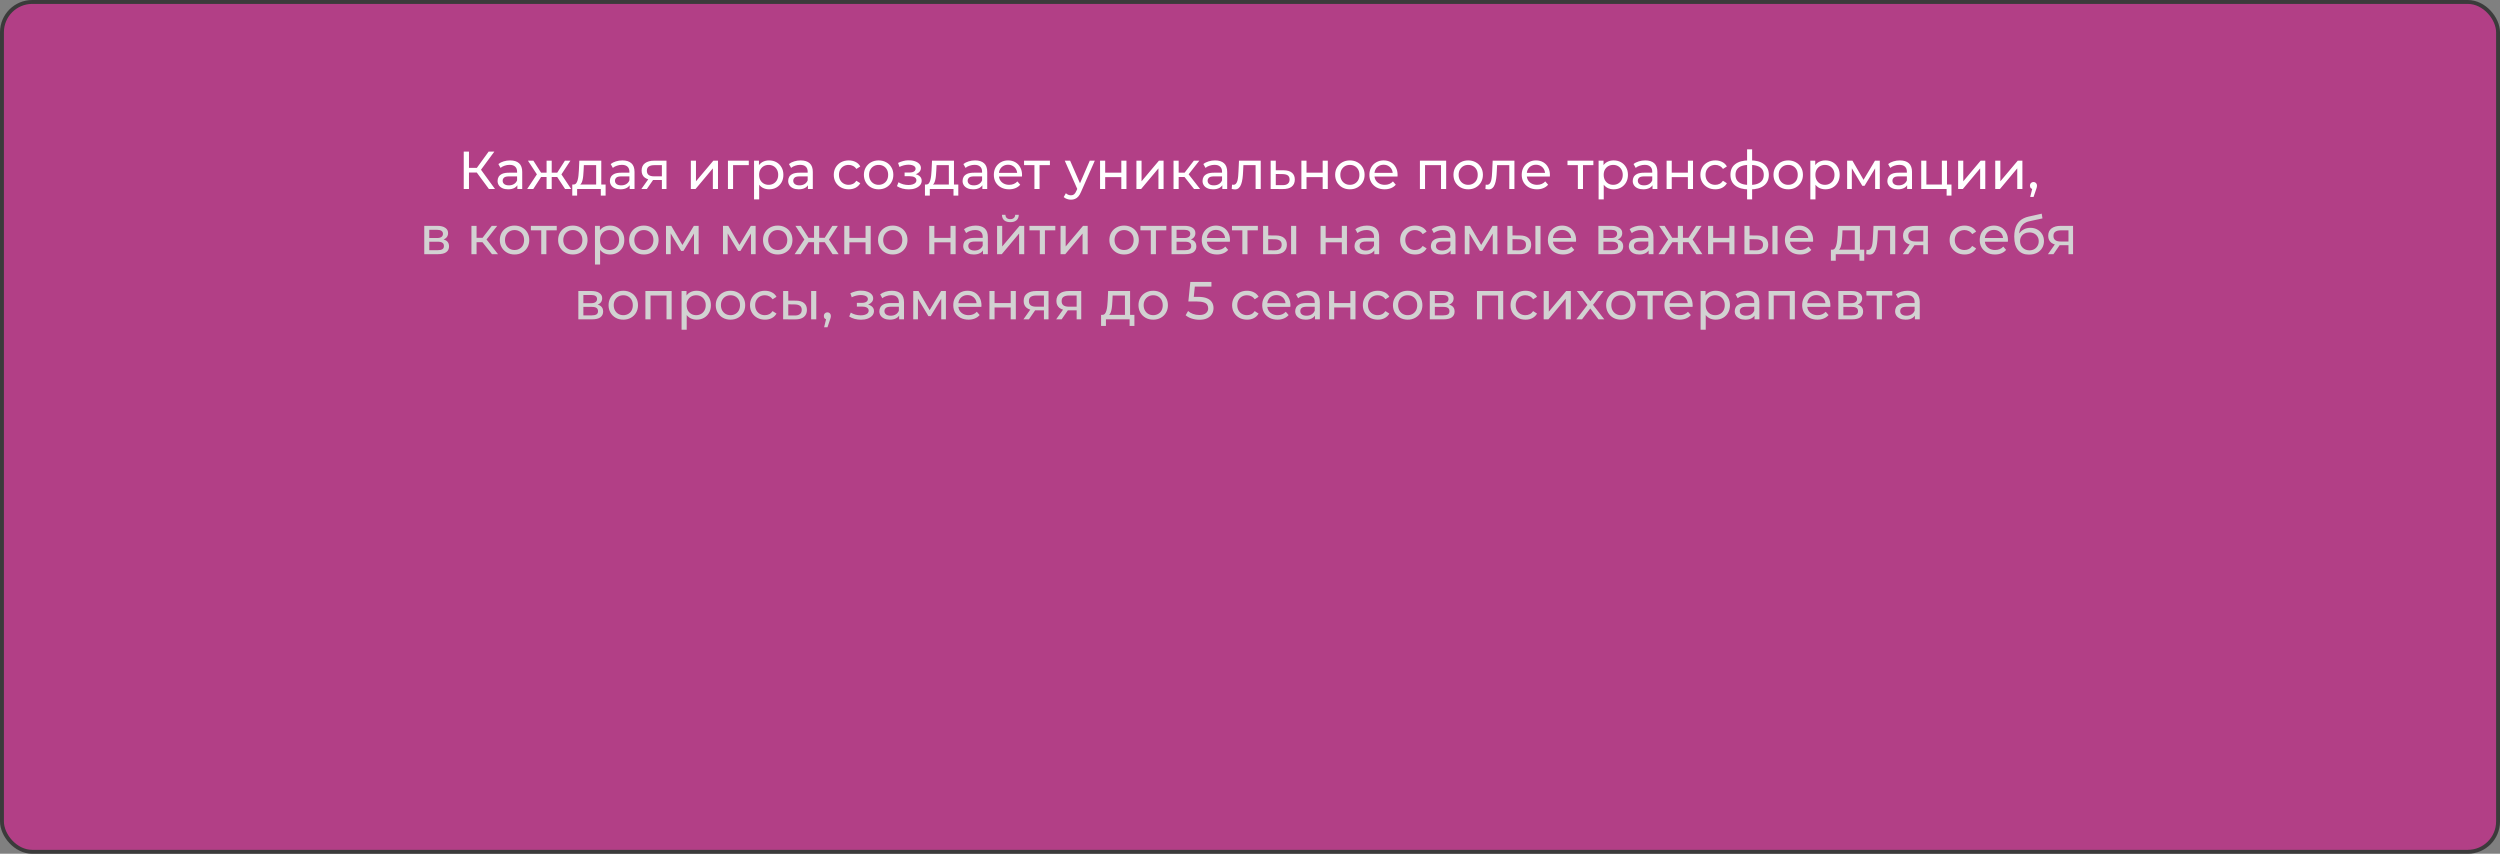 <?xml version="1.0" encoding="UTF-8"?> <svg xmlns="http://www.w3.org/2000/svg" width="1918" height="655" viewBox="0 0 1918 655" fill="none"><rect x="0" y="0" width="1918" height="655" fill="#808080" stroke="none"/> <rect x="1.5" y="1.5" width="1915" height="652" rx="23.22" fill="#B23F86" stroke="#3B3B3B" stroke-width="3"></rect> <path d="M375.088 145L364.674 130.855L367.995 128.805L379.762 145H375.088ZM355.777 145V116.3H359.795V145H355.777ZM358.565 132.372V128.764H367.872V132.372H358.565ZM368.364 131.101L364.592 130.527L374.883 116.3H379.27L368.364 131.101ZM396.914 145V140.408L396.709 139.547V131.716C396.709 130.049 396.217 128.764 395.233 127.862C394.276 126.933 392.828 126.468 390.887 126.468C389.602 126.468 388.345 126.687 387.115 127.124C385.885 127.534 384.846 128.094 383.999 128.805L382.359 125.853C383.48 124.951 384.819 124.268 386.377 123.803C387.962 123.311 389.616 123.065 391.338 123.065C394.317 123.065 396.613 123.789 398.226 125.238C399.839 126.687 400.645 128.901 400.645 131.88V145H396.914ZM389.78 145.246C388.167 145.246 386.746 144.973 385.516 144.426C384.313 143.879 383.384 143.128 382.728 142.171C382.072 141.187 381.744 140.08 381.744 138.85C381.744 137.675 382.017 136.609 382.564 135.652C383.138 134.695 384.054 133.93 385.311 133.356C386.596 132.782 388.318 132.495 390.477 132.495H397.365V135.324H390.641C388.673 135.324 387.347 135.652 386.664 136.308C385.981 136.964 385.639 137.757 385.639 138.686C385.639 139.752 386.063 140.613 386.91 141.269C387.757 141.898 388.933 142.212 390.436 142.212C391.912 142.212 393.197 141.884 394.29 141.228C395.411 140.572 396.217 139.615 396.709 138.358L397.488 141.064C396.969 142.349 396.053 143.374 394.741 144.139C393.429 144.877 391.775 145.246 389.78 145.246ZM433.521 145L426.592 134.422L429.831 132.454L438.195 145H433.521ZM422.082 135.816V132.454H429.134V135.816H422.082ZM430.2 134.586L426.469 134.094L433.398 123.27H437.621L430.2 134.586ZM409.126 145H404.452L412.775 132.454L416.014 134.422L409.126 145ZM423.271 145H419.335V123.27H423.271V145ZM420.524 135.816H413.513V132.454H420.524V135.816ZM412.447 134.586L405.026 123.27H409.208L416.137 134.094L412.447 134.586ZM457.368 143.155V126.714H447.938L447.733 130.896C447.679 132.263 447.583 133.588 447.446 134.873C447.337 136.13 447.146 137.292 446.872 138.358C446.626 139.424 446.257 140.299 445.765 140.982C445.273 141.665 444.617 142.089 443.797 142.253L439.902 141.556C440.75 141.583 441.433 141.31 441.952 140.736C442.472 140.135 442.868 139.315 443.141 138.276C443.442 137.237 443.661 136.062 443.797 134.75C443.934 133.411 444.043 132.03 444.125 130.609L444.453 123.27H461.304V143.155H457.368ZM439.041 150.043V141.556H464.625V150.043H460.935V145H442.772V150.043H439.041ZM483.078 145V140.408L482.873 139.547V131.716C482.873 130.049 482.381 128.764 481.397 127.862C480.44 126.933 478.992 126.468 477.051 126.468C475.766 126.468 474.509 126.687 473.279 127.124C472.049 127.534 471.01 128.094 470.163 128.805L468.523 125.853C469.644 124.951 470.983 124.268 472.541 123.803C474.126 123.311 475.78 123.065 477.502 123.065C480.481 123.065 482.777 123.789 484.39 125.238C486.003 126.687 486.809 128.901 486.809 131.88V145H483.078ZM475.944 145.246C474.331 145.246 472.91 144.973 471.68 144.426C470.477 143.879 469.548 143.128 468.892 142.171C468.236 141.187 467.908 140.08 467.908 138.85C467.908 137.675 468.181 136.609 468.728 135.652C469.302 134.695 470.218 133.93 471.475 133.356C472.76 132.782 474.482 132.495 476.641 132.495H483.529V135.324H476.805C474.837 135.324 473.511 135.652 472.828 136.308C472.145 136.964 471.803 137.757 471.803 138.686C471.803 139.752 472.227 140.613 473.074 141.269C473.921 141.898 475.097 142.212 476.6 142.212C478.076 142.212 479.361 141.884 480.454 141.228C481.575 140.572 482.381 139.615 482.873 138.358L483.652 141.064C483.133 142.349 482.217 143.374 480.905 144.139C479.593 144.877 477.939 145.246 475.944 145.246ZM507.795 145V137.374L508.41 138.112H501.481C498.584 138.112 496.315 137.497 494.675 136.267C493.063 135.037 492.256 133.247 492.256 130.896C492.256 128.381 493.117 126.482 494.839 125.197C496.589 123.912 498.912 123.27 501.809 123.27H511.321V145H507.795ZM492.051 145L497.955 136.677H502.014L496.274 145H492.051ZM507.795 136.144V125.607L508.41 126.714H501.932C500.128 126.714 498.734 127.056 497.75 127.739C496.766 128.395 496.274 129.488 496.274 131.019C496.274 133.862 498.106 135.283 501.768 135.283H508.41L507.795 136.144ZM530.012 145V123.27H533.948V139.096L547.273 123.27H550.84V145H546.904V129.174L533.62 145H530.012ZM558.48 145V123.27H574.47V126.714H561.473L562.416 125.812V145H558.48ZM590.02 145.246C588.216 145.246 586.562 144.836 585.059 144.016C583.583 143.169 582.394 141.925 581.492 140.285C580.617 138.645 580.18 136.595 580.18 134.135C580.18 131.675 580.604 129.625 581.451 127.985C582.326 126.345 583.501 125.115 584.977 124.295C586.48 123.475 588.161 123.065 590.02 123.065C592.152 123.065 594.038 123.53 595.678 124.459C597.318 125.388 598.616 126.687 599.573 128.354C600.53 129.994 601.008 131.921 601.008 134.135C601.008 136.349 600.53 138.29 599.573 139.957C598.616 141.624 597.318 142.923 595.678 143.852C594.038 144.781 592.152 145.246 590.02 145.246ZM578.499 152.954V123.27H582.271V129.133L582.025 134.176L582.435 139.219V152.954H578.499ZM589.692 141.802C591.086 141.802 592.33 141.488 593.423 140.859C594.544 140.23 595.418 139.342 596.047 138.194C596.703 137.019 597.031 135.666 597.031 134.135C597.031 132.577 596.703 131.238 596.047 130.117C595.418 128.969 594.544 128.081 593.423 127.452C592.33 126.823 591.086 126.509 589.692 126.509C588.325 126.509 587.082 126.823 585.961 127.452C584.868 128.081 583.993 128.969 583.337 130.117C582.708 131.238 582.394 132.577 582.394 134.135C582.394 135.666 582.708 137.019 583.337 138.194C583.993 139.342 584.868 140.23 585.961 140.859C587.082 141.488 588.325 141.802 589.692 141.802ZM619.851 145V140.408L619.646 139.547V131.716C619.646 130.049 619.154 128.764 618.17 127.862C617.214 126.933 615.765 126.468 613.824 126.468C612.54 126.468 611.282 126.687 610.052 127.124C608.822 127.534 607.784 128.094 606.936 128.805L605.296 125.853C606.417 124.951 607.756 124.268 609.314 123.803C610.9 123.311 612.553 123.065 614.275 123.065C617.255 123.065 619.551 123.789 621.163 125.238C622.776 126.687 623.582 128.901 623.582 131.88V145H619.851ZM612.717 145.246C611.105 145.246 609.683 144.973 608.453 144.426C607.251 143.879 606.321 143.128 605.665 142.171C605.009 141.187 604.681 140.08 604.681 138.85C604.681 137.675 604.955 136.609 605.501 135.652C606.075 134.695 606.991 133.93 608.248 133.356C609.533 132.782 611.255 132.495 613.414 132.495H620.302V135.324H613.578C611.61 135.324 610.285 135.652 609.601 136.308C608.918 136.964 608.576 137.757 608.576 138.686C608.576 139.752 609 140.613 609.847 141.269C610.695 141.898 611.87 142.212 613.373 142.212C614.849 142.212 616.134 141.884 617.227 141.228C618.348 140.572 619.154 139.615 619.646 138.358L620.425 141.064C619.906 142.349 618.99 143.374 617.678 144.139C616.366 144.877 614.713 145.246 612.717 145.246ZM651.152 145.246C648.938 145.246 646.956 144.768 645.207 143.811C643.485 142.854 642.132 141.542 641.148 139.875C640.164 138.208 639.672 136.294 639.672 134.135C639.672 131.976 640.164 130.062 641.148 128.395C642.132 126.728 643.485 125.429 645.207 124.5C646.956 123.543 648.938 123.065 651.152 123.065C653.12 123.065 654.869 123.461 656.4 124.254C657.958 125.019 659.16 126.167 660.008 127.698L657.015 129.625C656.304 128.559 655.429 127.78 654.391 127.288C653.379 126.769 652.286 126.509 651.111 126.509C649.689 126.509 648.418 126.823 647.298 127.452C646.177 128.081 645.289 128.969 644.633 130.117C643.977 131.238 643.649 132.577 643.649 134.135C643.649 135.693 643.977 137.046 644.633 138.194C645.289 139.342 646.177 140.23 647.298 140.859C648.418 141.488 649.689 141.802 651.111 141.802C652.286 141.802 653.379 141.556 654.391 141.064C655.429 140.545 656.304 139.752 657.015 138.686L660.008 140.572C659.16 142.075 657.958 143.237 656.4 144.057C654.869 144.85 653.12 145.246 651.152 145.246ZM674.09 145.246C671.904 145.246 669.963 144.768 668.268 143.811C666.574 142.854 665.234 141.542 664.25 139.875C663.266 138.18 662.774 136.267 662.774 134.135C662.774 131.976 663.266 130.062 664.25 128.395C665.234 126.728 666.574 125.429 668.268 124.5C669.963 123.543 671.904 123.065 674.09 123.065C676.25 123.065 678.177 123.543 679.871 124.5C681.593 125.429 682.933 126.728 683.889 128.395C684.873 130.035 685.365 131.948 685.365 134.135C685.365 136.294 684.873 138.208 683.889 139.875C682.933 141.542 681.593 142.854 679.871 143.811C678.177 144.768 676.25 145.246 674.09 145.246ZM674.09 141.802C675.484 141.802 676.728 141.488 677.821 140.859C678.942 140.23 679.817 139.342 680.445 138.194C681.074 137.019 681.388 135.666 681.388 134.135C681.388 132.577 681.074 131.238 680.445 130.117C679.817 128.969 678.942 128.081 677.821 127.452C676.728 126.823 675.484 126.509 674.09 126.509C672.696 126.509 671.453 126.823 670.359 127.452C669.266 128.081 668.391 128.969 667.735 130.117C667.079 131.238 666.751 132.577 666.751 134.135C666.751 135.666 667.079 137.019 667.735 138.194C668.391 139.342 669.266 140.23 670.359 140.859C671.453 141.488 672.696 141.802 674.09 141.802ZM697.164 145.287C699.077 145.287 700.772 145.014 702.248 144.467C703.751 143.893 704.94 143.114 705.815 142.13C706.689 141.119 707.127 139.957 707.127 138.645C707.127 137.005 706.43 135.707 705.036 134.75C703.642 133.793 701.728 133.315 699.296 133.315L699.132 134.258C700.553 134.258 701.81 134.026 702.904 133.561C703.997 133.096 704.872 132.468 705.528 131.675C706.184 130.855 706.512 129.926 706.512 128.887C706.512 127.657 706.074 126.591 705.2 125.689C704.352 124.787 703.191 124.104 701.715 123.639C700.239 123.147 698.558 122.928 696.672 122.983C695.414 123.01 694.143 123.202 692.859 123.557C691.601 123.885 690.317 124.363 689.005 124.992L690.071 128.067C691.246 127.493 692.394 127.069 693.515 126.796C694.663 126.523 695.783 126.372 696.877 126.345C697.997 126.345 698.968 126.468 699.788 126.714C700.635 126.96 701.291 127.315 701.756 127.78C702.22 128.245 702.453 128.805 702.453 129.461C702.453 130.062 702.248 130.595 701.838 131.06C701.455 131.497 700.908 131.825 700.198 132.044C699.487 132.263 698.653 132.372 697.697 132.372H694.007V135.201H697.943C699.555 135.201 700.813 135.474 701.715 136.021C702.617 136.568 703.068 137.347 703.068 138.358C703.068 139.069 702.822 139.697 702.33 140.244C701.838 140.763 701.127 141.173 700.198 141.474C699.296 141.775 698.216 141.925 696.959 141.925C695.592 141.925 694.239 141.747 692.9 141.392C691.56 141.009 690.371 140.49 689.333 139.834L688.144 142.827C689.374 143.62 690.768 144.235 692.326 144.672C693.911 145.082 695.524 145.287 697.164 145.287ZM727.952 143.155V126.714H718.522L718.317 130.896C718.263 132.263 718.167 133.588 718.03 134.873C717.921 136.13 717.73 137.292 717.456 138.358C717.21 139.424 716.841 140.299 716.349 140.982C715.857 141.665 715.201 142.089 714.381 142.253L710.486 141.556C711.334 141.583 712.017 141.31 712.536 140.736C713.056 140.135 713.452 139.315 713.725 138.276C714.026 137.237 714.245 136.062 714.381 134.75C714.518 133.411 714.627 132.03 714.709 130.609L715.037 123.27H731.888V143.155H727.952ZM709.625 150.043V141.556H735.209V150.043H731.519V145H713.356V150.043H709.625ZM753.662 145V140.408L753.457 139.547V131.716C753.457 130.049 752.965 128.764 751.981 127.862C751.024 126.933 749.576 126.468 747.635 126.468C746.35 126.468 745.093 126.687 743.863 127.124C742.633 127.534 741.594 128.094 740.747 128.805L739.107 125.853C740.228 124.951 741.567 124.268 743.125 123.803C744.71 123.311 746.364 123.065 748.086 123.065C751.065 123.065 753.361 123.789 754.974 125.238C756.587 126.687 757.393 128.901 757.393 131.88V145H753.662ZM746.528 145.246C744.915 145.246 743.494 144.973 742.264 144.426C741.061 143.879 740.132 143.128 739.476 142.171C738.82 141.187 738.492 140.08 738.492 138.85C738.492 137.675 738.765 136.609 739.312 135.652C739.886 134.695 740.802 133.93 742.059 133.356C743.344 132.782 745.066 132.495 747.225 132.495H754.113V135.324H747.389C745.421 135.324 744.095 135.652 743.412 136.308C742.729 136.964 742.387 137.757 742.387 138.686C742.387 139.752 742.811 140.613 743.658 141.269C744.505 141.898 745.681 142.212 747.184 142.212C748.66 142.212 749.945 141.884 751.038 141.228C752.159 140.572 752.965 139.615 753.457 138.358L754.236 141.064C753.717 142.349 752.801 143.374 751.489 144.139C750.177 144.877 748.523 145.246 746.528 145.246ZM774.156 145.246C771.833 145.246 769.783 144.768 768.006 143.811C766.257 142.854 764.89 141.542 763.906 139.875C762.95 138.208 762.471 136.294 762.471 134.135C762.471 131.976 762.936 130.062 763.865 128.395C764.822 126.728 766.12 125.429 767.76 124.5C769.428 123.543 771.3 123.065 773.377 123.065C775.482 123.065 777.341 123.53 778.953 124.459C780.566 125.388 781.823 126.7 782.725 128.395C783.655 130.062 784.119 132.017 784.119 134.258C784.119 134.422 784.106 134.613 784.078 134.832C784.078 135.051 784.065 135.256 784.037 135.447H765.546V132.618H781.987L780.388 133.602C780.416 132.208 780.129 130.964 779.527 129.871C778.926 128.778 778.092 127.93 777.026 127.329C775.988 126.7 774.771 126.386 773.377 126.386C772.011 126.386 770.794 126.7 769.728 127.329C768.662 127.93 767.829 128.791 767.227 129.912C766.626 131.005 766.325 132.263 766.325 133.684V134.34C766.325 135.789 766.653 137.087 767.309 138.235C767.993 139.356 768.936 140.23 770.138 140.859C771.341 141.488 772.721 141.802 774.279 141.802C775.564 141.802 776.726 141.583 777.764 141.146C778.83 140.709 779.76 140.053 780.552 139.178L782.725 141.72C781.741 142.868 780.511 143.743 779.035 144.344C777.587 144.945 775.96 145.246 774.156 145.246ZM793.61 145V125.689L794.594 126.714H785.656V123.27H805.5V126.714H796.603L797.546 125.689V145H793.61ZM821.642 153.2C820.604 153.2 819.592 153.022 818.608 152.667C817.624 152.339 816.777 151.847 816.066 151.191L817.747 148.239C818.294 148.758 818.895 149.155 819.551 149.428C820.207 149.701 820.904 149.838 821.642 149.838C822.599 149.838 823.392 149.592 824.02 149.1C824.649 148.608 825.237 147.733 825.783 146.476L827.136 143.483L827.546 142.991L836.074 123.27H839.928L829.391 147.173C828.763 148.704 828.052 149.906 827.259 150.781C826.494 151.656 825.647 152.271 824.717 152.626C823.788 153.009 822.763 153.2 821.642 153.2ZM826.808 145.697L816.886 123.27H820.986L829.432 142.622L826.808 145.697ZM843.958 145V123.27H847.894V132.495H860.276V123.27H864.212V145H860.276V135.898H847.894V145H843.958ZM871.865 145V123.27H875.801V139.096L889.126 123.27H892.693V145H888.757V129.174L875.473 145H871.865ZM916.077 145L907.672 134.422L910.911 132.454L920.71 145H916.077ZM900.333 145V123.27H904.269V145H900.333ZM903.08 135.816V132.454H910.255V135.816H903.08ZM911.239 134.586L907.59 134.094L915.913 123.27H920.136L911.239 134.586ZM937.762 145V140.408L937.557 139.547V131.716C937.557 130.049 937.065 128.764 936.081 127.862C935.124 126.933 933.675 126.468 931.735 126.468C930.45 126.468 929.193 126.687 927.963 127.124C926.733 127.534 925.694 128.094 924.847 128.805L923.207 125.853C924.327 124.951 925.667 124.268 927.225 123.803C928.81 123.311 930.464 123.065 932.186 123.065C935.165 123.065 937.461 123.789 939.074 125.238C940.686 126.687 941.493 128.901 941.493 131.88V145H937.762ZM930.628 145.246C929.015 145.246 927.594 144.973 926.364 144.426C925.161 143.879 924.232 143.128 923.576 142.171C922.92 141.187 922.592 140.08 922.592 138.85C922.592 137.675 922.865 136.609 923.412 135.652C923.986 134.695 924.901 133.93 926.159 133.356C927.443 132.782 929.165 132.495 931.325 132.495H938.213V135.324H931.489C929.521 135.324 928.195 135.652 927.512 136.308C926.828 136.964 926.487 137.757 926.487 138.686C926.487 139.752 926.91 140.613 927.758 141.269C928.605 141.898 929.78 142.212 931.284 142.212C932.76 142.212 934.044 141.884 935.138 141.228C936.258 140.572 937.065 139.615 937.557 138.358L938.336 141.064C937.816 142.349 936.901 143.374 935.589 144.139C934.277 144.877 932.623 145.246 930.628 145.246ZM944.972 144.959L945.218 141.638C945.409 141.665 945.587 141.693 945.751 141.72C945.915 141.747 946.065 141.761 946.202 141.761C947.077 141.761 947.76 141.46 948.252 140.859C948.771 140.258 949.154 139.465 949.4 138.481C949.646 137.47 949.824 136.335 949.933 135.078C950.042 133.821 950.124 132.563 950.179 131.306L950.548 123.27H967.235V145H963.299V125.566L964.242 126.714H953.09L953.992 125.525L953.705 131.552C953.623 133.465 953.473 135.256 953.254 136.923C953.035 138.59 952.694 140.053 952.229 141.31C951.792 142.567 951.177 143.551 950.384 144.262C949.619 144.973 948.621 145.328 947.391 145.328C947.036 145.328 946.653 145.287 946.243 145.205C945.86 145.15 945.437 145.068 944.972 144.959ZM984.891 130.65C987.651 130.677 989.756 131.306 991.205 132.536C992.653 133.766 993.378 135.502 993.378 137.743C993.378 140.094 992.585 141.911 991 143.196C989.414 144.453 987.173 145.068 984.276 145.041L974.846 145V123.27H978.782V130.609L984.891 130.65ZM983.948 142.048C985.724 142.075 987.064 141.72 987.966 140.982C988.895 140.244 989.36 139.151 989.36 137.702C989.36 136.281 988.909 135.242 988.007 134.586C987.105 133.93 985.752 133.588 983.948 133.561L978.782 133.479V142.007L983.948 142.048ZM998.429 145V123.27H1002.36V132.495H1014.75V123.27H1018.68V145H1014.75V135.898H1002.36V145H998.429ZM1035.64 145.246C1033.46 145.246 1031.52 144.768 1029.82 143.811C1028.13 142.854 1026.79 141.542 1025.8 139.875C1024.82 138.18 1024.33 136.267 1024.33 134.135C1024.33 131.976 1024.82 130.062 1025.8 128.395C1026.79 126.728 1028.13 125.429 1029.82 124.5C1031.52 123.543 1033.46 123.065 1035.64 123.065C1037.8 123.065 1039.73 123.543 1041.42 124.5C1043.15 125.429 1044.49 126.728 1045.44 128.395C1046.43 130.035 1046.92 131.948 1046.92 134.135C1046.92 136.294 1046.43 138.208 1045.44 139.875C1044.49 141.542 1043.15 142.854 1041.42 143.811C1039.73 144.768 1037.8 145.246 1035.64 145.246ZM1035.64 141.802C1037.04 141.802 1038.28 141.488 1039.37 140.859C1040.49 140.23 1041.37 139.342 1042 138.194C1042.63 137.019 1042.94 135.666 1042.94 134.135C1042.94 132.577 1042.63 131.238 1042 130.117C1041.37 128.969 1040.49 128.081 1039.37 127.452C1038.28 126.823 1037.04 126.509 1035.64 126.509C1034.25 126.509 1033.01 126.823 1031.91 127.452C1030.82 128.081 1029.94 128.969 1029.29 130.117C1028.63 131.238 1028.3 132.577 1028.3 134.135C1028.3 135.666 1028.63 137.019 1029.29 138.194C1029.94 139.342 1030.82 140.23 1031.91 140.859C1033.01 141.488 1034.25 141.802 1035.64 141.802ZM1062.28 145.246C1059.95 145.246 1057.9 144.768 1056.13 143.811C1054.38 142.854 1053.01 141.542 1052.03 139.875C1051.07 138.208 1050.59 136.294 1050.59 134.135C1050.59 131.976 1051.06 130.062 1051.99 128.395C1052.94 126.728 1054.24 125.429 1055.88 124.5C1057.55 123.543 1059.42 123.065 1061.5 123.065C1063.6 123.065 1065.46 123.53 1067.07 124.459C1068.69 125.388 1069.94 126.7 1070.85 128.395C1071.78 130.062 1072.24 132.017 1072.24 134.258C1072.24 134.422 1072.23 134.613 1072.2 134.832C1072.2 135.051 1072.19 135.256 1072.16 135.447H1053.67V132.618H1070.11L1068.51 133.602C1068.54 132.208 1068.25 130.964 1067.65 129.871C1067.05 128.778 1066.21 127.93 1065.15 127.329C1064.11 126.7 1062.89 126.386 1061.5 126.386C1060.13 126.386 1058.92 126.7 1057.85 127.329C1056.78 127.93 1055.95 128.791 1055.35 129.912C1054.75 131.005 1054.45 132.263 1054.45 133.684V134.34C1054.45 135.789 1054.77 137.087 1055.43 138.235C1056.11 139.356 1057.06 140.23 1058.26 140.859C1059.46 141.488 1060.84 141.802 1062.4 141.802C1063.69 141.802 1064.85 141.583 1065.89 141.146C1066.95 140.709 1067.88 140.053 1068.67 139.178L1070.85 141.72C1069.86 142.868 1068.63 143.743 1067.16 144.344C1065.71 144.945 1064.08 145.246 1062.28 145.246ZM1089.36 145V123.27H1109.49V145H1105.55V125.73L1106.5 126.714H1092.35L1093.29 125.73V145H1089.36ZM1126.41 145.246C1124.22 145.246 1122.28 144.768 1120.59 143.811C1118.89 142.854 1117.56 141.542 1116.57 139.875C1115.59 138.18 1115.1 136.267 1115.1 134.135C1115.1 131.976 1115.59 130.062 1116.57 128.395C1117.56 126.728 1118.89 125.429 1120.59 124.5C1122.28 123.543 1124.22 123.065 1126.41 123.065C1128.57 123.065 1130.5 123.543 1132.19 124.5C1133.91 125.429 1135.25 126.728 1136.21 128.395C1137.19 130.035 1137.69 131.948 1137.69 134.135C1137.69 136.294 1137.19 138.208 1136.21 139.875C1135.25 141.542 1133.91 142.854 1132.19 143.811C1130.5 144.768 1128.57 145.246 1126.41 145.246ZM1126.41 141.802C1127.81 141.802 1129.05 141.488 1130.14 140.859C1131.26 140.23 1132.14 139.342 1132.77 138.194C1133.4 137.019 1133.71 135.666 1133.71 134.135C1133.71 132.577 1133.4 131.238 1132.77 130.117C1132.14 128.969 1131.26 128.081 1130.14 127.452C1129.05 126.823 1127.81 126.509 1126.41 126.509C1125.02 126.509 1123.77 126.823 1122.68 127.452C1121.59 128.081 1120.71 128.969 1120.06 130.117C1119.4 131.238 1119.07 132.577 1119.07 134.135C1119.07 135.666 1119.4 137.019 1120.06 138.194C1120.71 139.342 1121.59 140.23 1122.68 140.859C1123.77 141.488 1125.02 141.802 1126.41 141.802ZM1139.6 144.959L1139.85 141.638C1140.04 141.665 1140.22 141.693 1140.38 141.72C1140.54 141.747 1140.7 141.761 1140.83 141.761C1141.71 141.761 1142.39 141.46 1142.88 140.859C1143.4 140.258 1143.78 139.465 1144.03 138.481C1144.28 137.47 1144.45 136.335 1144.56 135.078C1144.67 133.821 1144.75 132.563 1144.81 131.306L1145.18 123.27H1161.86V145H1157.93V125.566L1158.87 126.714H1147.72L1148.62 125.525L1148.33 131.552C1148.25 133.465 1148.1 135.256 1147.88 136.923C1147.67 138.59 1147.32 140.053 1146.86 141.31C1146.42 142.567 1145.81 143.551 1145.01 144.262C1144.25 144.973 1143.25 145.328 1142.02 145.328C1141.67 145.328 1141.28 145.287 1140.87 145.205C1140.49 145.15 1140.07 145.068 1139.6 144.959ZM1179.15 145.246C1176.83 145.246 1174.78 144.768 1173 143.811C1171.25 142.854 1169.89 141.542 1168.9 139.875C1167.94 138.208 1167.47 136.294 1167.47 134.135C1167.47 131.976 1167.93 130.062 1168.86 128.395C1169.82 126.728 1171.12 125.429 1172.76 124.5C1174.42 123.543 1176.3 123.065 1178.37 123.065C1180.48 123.065 1182.34 123.53 1183.95 124.459C1185.56 125.388 1186.82 126.7 1187.72 128.395C1188.65 130.062 1189.11 132.017 1189.11 134.258C1189.11 134.422 1189.1 134.613 1189.07 134.832C1189.07 135.051 1189.06 135.256 1189.03 135.447H1170.54V132.618H1186.98L1185.38 133.602C1185.41 132.208 1185.12 130.964 1184.52 129.871C1183.92 128.778 1183.09 127.93 1182.02 127.329C1180.98 126.7 1179.77 126.386 1178.37 126.386C1177.01 126.386 1175.79 126.7 1174.72 127.329C1173.66 127.93 1172.82 128.791 1172.22 129.912C1171.62 131.005 1171.32 132.263 1171.32 133.684V134.34C1171.32 135.789 1171.65 137.087 1172.3 138.235C1172.99 139.356 1173.93 140.23 1175.13 140.859C1176.34 141.488 1177.72 141.802 1179.27 141.802C1180.56 141.802 1181.72 141.583 1182.76 141.146C1183.83 140.709 1184.75 140.053 1185.55 139.178L1187.72 141.72C1186.74 142.868 1185.51 143.743 1184.03 144.344C1182.58 144.945 1180.96 145.246 1179.15 145.246ZM1210.54 145V125.689L1211.52 126.714H1202.58V123.27H1222.43V126.714H1213.53L1214.47 125.689V145H1210.54ZM1237.97 145.246C1236.17 145.246 1234.51 144.836 1233.01 144.016C1231.54 143.169 1230.35 141.925 1229.44 140.285C1228.57 138.645 1228.13 136.595 1228.13 134.135C1228.13 131.675 1228.56 129.625 1229.4 127.985C1230.28 126.345 1231.45 125.115 1232.93 124.295C1234.43 123.475 1236.11 123.065 1237.97 123.065C1240.1 123.065 1241.99 123.53 1243.63 124.459C1245.27 125.388 1246.57 126.687 1247.53 128.354C1248.48 129.994 1248.96 131.921 1248.96 134.135C1248.96 136.349 1248.48 138.29 1247.53 139.957C1246.57 141.624 1245.27 142.923 1243.63 143.852C1241.99 144.781 1240.1 145.246 1237.97 145.246ZM1226.45 152.954V123.27H1230.22V129.133L1229.98 134.176L1230.39 139.219V152.954H1226.45ZM1237.64 141.802C1239.04 141.802 1240.28 141.488 1241.38 140.859C1242.5 140.23 1243.37 139.342 1244 138.194C1244.66 137.019 1244.98 135.666 1244.98 134.135C1244.98 132.577 1244.66 131.238 1244 130.117C1243.37 128.969 1242.5 128.081 1241.38 127.452C1240.28 126.823 1239.04 126.509 1237.64 126.509C1236.28 126.509 1235.03 126.823 1233.91 127.452C1232.82 128.081 1231.95 128.969 1231.29 130.117C1230.66 131.238 1230.35 132.577 1230.35 134.135C1230.35 135.666 1230.66 137.019 1231.29 138.194C1231.95 139.342 1232.82 140.23 1233.91 140.859C1235.03 141.488 1236.28 141.802 1237.64 141.802ZM1267.8 145V140.408L1267.6 139.547V131.716C1267.6 130.049 1267.11 128.764 1266.12 127.862C1265.17 126.933 1263.72 126.468 1261.78 126.468C1260.49 126.468 1259.23 126.687 1258 127.124C1256.77 127.534 1255.74 128.094 1254.89 128.805L1253.25 125.853C1254.37 124.951 1255.71 124.268 1257.27 123.803C1258.85 123.311 1260.51 123.065 1262.23 123.065C1265.21 123.065 1267.5 123.789 1269.12 125.238C1270.73 126.687 1271.53 128.901 1271.53 131.88V145H1267.8ZM1260.67 145.246C1259.06 145.246 1257.64 144.973 1256.41 144.426C1255.2 143.879 1254.27 143.128 1253.62 142.171C1252.96 141.187 1252.63 140.08 1252.63 138.85C1252.63 137.675 1252.91 136.609 1253.45 135.652C1254.03 134.695 1254.94 133.93 1256.2 133.356C1257.49 132.782 1259.21 132.495 1261.37 132.495H1268.25V135.324H1261.53C1259.56 135.324 1258.24 135.652 1257.55 136.308C1256.87 136.964 1256.53 137.757 1256.53 138.686C1256.53 139.752 1256.95 140.613 1257.8 141.269C1258.65 141.898 1259.82 142.212 1261.33 142.212C1262.8 142.212 1264.09 141.884 1265.18 141.228C1266.3 140.572 1267.11 139.615 1267.6 138.358L1268.38 141.064C1267.86 142.349 1266.94 143.374 1265.63 144.139C1264.32 144.877 1262.66 145.246 1260.67 145.246ZM1278.62 145V123.27H1282.56V132.495H1294.94V123.27H1298.88V145H1294.94V135.898H1282.56V145H1278.62ZM1316 145.246C1313.79 145.246 1311.8 144.768 1310.06 143.811C1308.33 142.854 1306.98 141.542 1306 139.875C1305.01 138.208 1304.52 136.294 1304.52 134.135C1304.52 131.976 1305.01 130.062 1306 128.395C1306.98 126.728 1308.33 125.429 1310.06 124.5C1311.8 123.543 1313.79 123.065 1316 123.065C1317.97 123.065 1319.72 123.461 1321.25 124.254C1322.81 125.019 1324.01 126.167 1324.86 127.698L1321.86 129.625C1321.15 128.559 1320.28 127.78 1319.24 127.288C1318.23 126.769 1317.13 126.509 1315.96 126.509C1314.54 126.509 1313.27 126.823 1312.15 127.452C1311.03 128.081 1310.14 128.969 1309.48 130.117C1308.83 131.238 1308.5 132.577 1308.5 134.135C1308.5 135.693 1308.83 137.046 1309.48 138.194C1310.14 139.342 1311.03 140.23 1312.15 140.859C1313.27 141.488 1314.54 141.802 1315.96 141.802C1317.13 141.802 1318.23 141.556 1319.24 141.064C1320.28 140.545 1321.15 139.752 1321.86 138.686L1324.86 140.572C1324.01 142.075 1322.81 143.237 1321.25 144.057C1319.72 144.85 1317.97 145.246 1316 145.246ZM1342.59 145.328C1342.56 145.328 1342.46 145.328 1342.3 145.328C1342.16 145.328 1342.03 145.328 1341.89 145.328C1341.75 145.328 1341.67 145.328 1341.64 145.328C1337.19 145.273 1333.73 144.289 1331.27 142.376C1328.81 140.435 1327.58 137.675 1327.58 134.094C1327.58 130.541 1328.81 127.821 1331.27 125.935C1333.76 124.022 1337.26 123.051 1341.77 123.024C1341.82 123.024 1341.9 123.024 1342.01 123.024C1342.15 123.024 1342.27 123.024 1342.38 123.024C1342.52 123.024 1342.6 123.024 1342.63 123.024C1347.19 123.024 1350.73 123.981 1353.25 125.894C1355.79 127.807 1357.06 130.541 1357.06 134.094C1357.06 137.702 1355.79 140.476 1353.25 142.417C1350.71 144.358 1347.15 145.328 1342.59 145.328ZM1342.51 141.884C1344.88 141.884 1346.85 141.583 1348.41 140.982C1350 140.381 1351.18 139.506 1351.98 138.358C1352.77 137.21 1353.17 135.789 1353.17 134.094C1353.17 132.427 1352.77 131.033 1351.98 129.912C1351.18 128.791 1350 127.944 1348.41 127.37C1346.85 126.796 1344.88 126.509 1342.51 126.509C1342.45 126.509 1342.34 126.509 1342.18 126.509C1342.01 126.509 1341.92 126.509 1341.89 126.509C1339.57 126.509 1337.63 126.81 1336.07 127.411C1334.54 127.985 1333.39 128.832 1332.62 129.953C1331.86 131.074 1331.48 132.454 1331.48 134.094C1331.48 135.761 1331.86 137.169 1332.62 138.317C1333.42 139.465 1334.58 140.34 1336.11 140.941C1337.67 141.542 1339.59 141.857 1341.89 141.884C1341.95 141.884 1342.04 141.884 1342.18 141.884C1342.34 141.884 1342.45 141.884 1342.51 141.884ZM1340.37 152.954V114.578H1344.23V152.954H1340.37ZM1371.93 145.246C1369.74 145.246 1367.8 144.768 1366.11 143.811C1364.41 142.854 1363.08 141.542 1362.09 139.875C1361.11 138.18 1360.62 136.267 1360.62 134.135C1360.62 131.976 1361.11 130.062 1362.09 128.395C1363.08 126.728 1364.41 125.429 1366.11 124.5C1367.8 123.543 1369.74 123.065 1371.93 123.065C1374.09 123.065 1376.02 123.543 1377.71 124.5C1379.43 125.429 1380.77 126.728 1381.73 128.395C1382.71 130.035 1383.21 131.948 1383.21 134.135C1383.21 136.294 1382.71 138.208 1381.73 139.875C1380.77 141.542 1379.43 142.854 1377.71 143.811C1376.02 144.768 1374.09 145.246 1371.93 145.246ZM1371.93 141.802C1373.33 141.802 1374.57 141.488 1375.66 140.859C1376.78 140.23 1377.66 139.342 1378.29 138.194C1378.91 137.019 1379.23 135.666 1379.23 134.135C1379.23 132.577 1378.91 131.238 1378.29 130.117C1377.66 128.969 1376.78 128.081 1375.66 127.452C1374.57 126.823 1373.33 126.509 1371.93 126.509C1370.54 126.509 1369.29 126.823 1368.2 127.452C1367.11 128.081 1366.23 128.969 1365.58 130.117C1364.92 131.238 1364.59 132.577 1364.59 134.135C1364.59 135.666 1364.92 137.019 1365.58 138.194C1366.23 139.342 1367.11 140.23 1368.2 140.859C1369.29 141.488 1370.54 141.802 1371.93 141.802ZM1400.41 145.246C1398.61 145.246 1396.95 144.836 1395.45 144.016C1393.97 143.169 1392.78 141.925 1391.88 140.285C1391.01 138.645 1390.57 136.595 1390.57 134.135C1390.57 131.675 1390.99 129.625 1391.84 127.985C1392.72 126.345 1393.89 125.115 1395.37 124.295C1396.87 123.475 1398.55 123.065 1400.41 123.065C1402.54 123.065 1404.43 123.53 1406.07 124.459C1407.71 125.388 1409.01 126.687 1409.96 128.354C1410.92 129.994 1411.4 131.921 1411.4 134.135C1411.4 136.349 1410.92 138.29 1409.96 139.957C1409.01 141.624 1407.71 142.923 1406.07 143.852C1404.43 144.781 1402.54 145.246 1400.41 145.246ZM1388.89 152.954V123.27H1392.66V129.133L1392.42 134.176L1392.83 139.219V152.954H1388.89ZM1400.08 141.802C1401.48 141.802 1402.72 141.488 1403.81 140.859C1404.93 140.23 1405.81 139.342 1406.44 138.194C1407.09 137.019 1407.42 135.666 1407.42 134.135C1407.42 132.577 1407.09 131.238 1406.44 130.117C1405.81 128.969 1404.93 128.081 1403.81 127.452C1402.72 126.823 1401.48 126.509 1400.08 126.509C1398.72 126.509 1397.47 126.823 1396.35 127.452C1395.26 128.081 1394.38 128.969 1393.73 130.117C1393.1 131.238 1392.78 132.577 1392.78 134.135C1392.78 135.666 1393.1 137.019 1393.73 138.194C1394.38 139.342 1395.26 140.23 1396.35 140.859C1397.47 141.488 1398.72 141.802 1400.08 141.802ZM1417.12 145V123.27H1421.18L1430.52 139.342H1428.88L1438.48 123.27H1442.17V145H1438.6V127.698L1439.26 128.067L1430.48 142.54H1428.76L1419.95 127.78L1420.73 127.616V145H1417.12ZM1463.15 145V140.408L1462.95 139.547V131.716C1462.95 130.049 1462.46 128.764 1461.47 127.862C1460.52 126.933 1459.07 126.468 1457.13 126.468C1455.84 126.468 1454.59 126.687 1453.36 127.124C1452.13 127.534 1451.09 128.094 1450.24 128.805L1448.6 125.853C1449.72 124.951 1451.06 124.268 1452.62 123.803C1454.2 123.311 1455.86 123.065 1457.58 123.065C1460.56 123.065 1462.85 123.789 1464.47 125.238C1466.08 126.687 1466.89 128.901 1466.89 131.88V145H1463.15ZM1456.02 145.246C1454.41 145.246 1452.99 144.973 1451.76 144.426C1450.55 143.879 1449.62 143.128 1448.97 142.171C1448.31 141.187 1447.98 140.08 1447.98 138.85C1447.98 137.675 1448.26 136.609 1448.8 135.652C1449.38 134.695 1450.29 133.93 1451.55 133.356C1452.84 132.782 1454.56 132.495 1456.72 132.495H1463.61V135.324H1456.88C1454.91 135.324 1453.59 135.652 1452.9 136.308C1452.22 136.964 1451.88 137.757 1451.88 138.686C1451.88 139.752 1452.3 140.613 1453.15 141.269C1454 141.898 1455.17 142.212 1456.68 142.212C1458.15 142.212 1459.44 141.884 1460.53 141.228C1461.65 140.572 1462.46 139.615 1462.95 138.358L1463.73 141.064C1463.21 142.349 1462.29 143.374 1460.98 144.139C1459.67 144.877 1458.02 145.246 1456.02 145.246ZM1473.97 145V123.27H1477.91V141.556H1489.8V123.27H1493.73V145H1473.97ZM1493.45 150.043V144.795L1494.43 145H1489.8V141.556H1497.18V150.043H1493.45ZM1502.28 145V123.27H1506.22V139.096L1519.54 123.27H1523.11V145H1519.17V129.174L1505.89 145H1502.28ZM1530.75 145V123.27H1534.68V139.096L1548.01 123.27H1551.58V145H1547.64V129.174L1534.36 145H1530.75ZM1557.58 151.068L1559.63 142.786L1560.16 145.164C1559.37 145.164 1558.7 144.918 1558.15 144.426C1557.63 143.934 1557.37 143.264 1557.37 142.417C1557.37 141.597 1557.63 140.927 1558.15 140.408C1558.7 139.889 1559.35 139.629 1560.12 139.629C1560.91 139.629 1561.55 139.902 1562.04 140.449C1562.54 140.968 1562.78 141.624 1562.78 142.417C1562.78 142.69 1562.76 142.964 1562.7 143.237C1562.67 143.483 1562.61 143.784 1562.5 144.139C1562.41 144.467 1562.28 144.877 1562.09 145.369L1560.16 151.068H1557.58Z" fill="white"></path> <path d="M325.492 195V173.27H335.578C338.12 173.27 340.116 173.762 341.564 174.746C343.04 175.703 343.778 177.069 343.778 178.846C343.778 180.623 343.081 182.003 341.687 182.987C340.321 183.944 338.503 184.422 336.234 184.422L336.849 183.356C339.446 183.356 341.373 183.834 342.63 184.791C343.888 185.748 344.516 187.155 344.516 189.014C344.516 190.9 343.806 192.376 342.384 193.442C340.99 194.481 338.845 195 335.947 195H325.492ZM329.346 191.966H335.66C337.3 191.966 338.53 191.72 339.35 191.228C340.17 190.709 340.58 189.889 340.58 188.768C340.58 187.62 340.198 186.786 339.432 186.267C338.694 185.72 337.519 185.447 335.906 185.447H329.346V191.966ZM329.346 182.618H335.25C336.754 182.618 337.888 182.345 338.653 181.798C339.446 181.224 339.842 180.431 339.842 179.42C339.842 178.381 339.446 177.602 338.653 177.083C337.888 176.564 336.754 176.304 335.25 176.304H329.346V182.618ZM377.432 195L369.027 184.422L372.266 182.454L382.065 195H377.432ZM361.688 195V173.27H365.624V195H361.688ZM364.435 185.816V182.454H371.61V185.816H364.435ZM372.594 184.586L368.945 184.094L377.268 173.27H381.491L372.594 184.586ZM394.778 195.246C392.591 195.246 390.65 194.768 388.956 193.811C387.261 192.854 385.922 191.542 384.938 189.875C383.954 188.18 383.462 186.267 383.462 184.135C383.462 181.976 383.954 180.062 384.938 178.395C385.922 176.728 387.261 175.429 388.956 174.5C390.65 173.543 392.591 173.065 394.778 173.065C396.937 173.065 398.864 173.543 400.559 174.5C402.281 175.429 403.62 176.728 404.577 178.395C405.561 180.035 406.053 181.948 406.053 184.135C406.053 186.294 405.561 188.208 404.577 189.875C403.62 191.542 402.281 192.854 400.559 193.811C398.864 194.768 396.937 195.246 394.778 195.246ZM394.778 191.802C396.172 191.802 397.415 191.488 398.509 190.859C399.629 190.23 400.504 189.342 401.133 188.194C401.761 187.019 402.076 185.666 402.076 184.135C402.076 182.577 401.761 181.238 401.133 180.117C400.504 178.969 399.629 178.081 398.509 177.452C397.415 176.823 396.172 176.509 394.778 176.509C393.384 176.509 392.14 176.823 391.047 177.452C389.953 178.081 389.079 178.969 388.423 180.117C387.767 181.238 387.439 182.577 387.439 184.135C387.439 185.666 387.767 187.019 388.423 188.194C389.079 189.342 389.953 190.23 391.047 190.859C392.14 191.488 393.384 191.802 394.778 191.802ZM415.241 195V175.689L416.225 176.714H407.287V173.27H427.131V176.714H418.234L419.177 175.689V195H415.241ZM439.501 195.246C437.315 195.246 435.374 194.768 433.679 193.811C431.985 192.854 430.645 191.542 429.661 189.875C428.677 188.18 428.185 186.267 428.185 184.135C428.185 181.976 428.677 180.062 429.661 178.395C430.645 176.728 431.985 175.429 433.679 174.5C435.374 173.543 437.315 173.065 439.501 173.065C441.661 173.065 443.588 173.543 445.282 174.5C447.004 175.429 448.344 176.728 449.3 178.395C450.284 180.035 450.776 181.948 450.776 184.135C450.776 186.294 450.284 188.208 449.3 189.875C448.344 191.542 447.004 192.854 445.282 193.811C443.588 194.768 441.661 195.246 439.501 195.246ZM439.501 191.802C440.895 191.802 442.139 191.488 443.232 190.859C444.353 190.23 445.228 189.342 445.856 188.194C446.485 187.019 446.799 185.666 446.799 184.135C446.799 182.577 446.485 181.238 445.856 180.117C445.228 178.969 444.353 178.081 443.232 177.452C442.139 176.823 440.895 176.509 439.501 176.509C438.107 176.509 436.864 176.823 435.77 177.452C434.677 178.081 433.802 178.969 433.146 180.117C432.49 181.238 432.162 182.577 432.162 184.135C432.162 185.666 432.49 187.019 433.146 188.194C433.802 189.342 434.677 190.23 435.77 190.859C436.864 191.488 438.107 191.802 439.501 191.802ZM467.981 195.246C466.177 195.246 464.523 194.836 463.02 194.016C461.544 193.169 460.355 191.925 459.453 190.285C458.578 188.645 458.141 186.595 458.141 184.135C458.141 181.675 458.565 179.625 459.412 177.985C460.287 176.345 461.462 175.115 462.938 174.295C464.441 173.475 466.122 173.065 467.981 173.065C470.113 173.065 471.999 173.53 473.639 174.459C475.279 175.388 476.577 176.687 477.534 178.354C478.491 179.994 478.969 181.921 478.969 184.135C478.969 186.349 478.491 188.29 477.534 189.957C476.577 191.624 475.279 192.923 473.639 193.852C471.999 194.781 470.113 195.246 467.981 195.246ZM456.46 202.954V173.27H460.232V179.133L459.986 184.176L460.396 189.219V202.954H456.46ZM467.653 191.802C469.047 191.802 470.291 191.488 471.384 190.859C472.505 190.23 473.379 189.342 474.008 188.194C474.664 187.019 474.992 185.666 474.992 184.135C474.992 182.577 474.664 181.238 474.008 180.117C473.379 178.969 472.505 178.081 471.384 177.452C470.291 176.823 469.047 176.509 467.653 176.509C466.286 176.509 465.043 176.823 463.922 177.452C462.829 178.081 461.954 178.969 461.298 180.117C460.669 181.238 460.355 182.577 460.355 184.135C460.355 185.666 460.669 187.019 461.298 188.194C461.954 189.342 462.829 190.23 463.922 190.859C465.043 191.488 466.286 191.802 467.653 191.802ZM493.995 195.246C491.808 195.246 489.867 194.768 488.173 193.811C486.478 192.854 485.139 191.542 484.155 189.875C483.171 188.18 482.679 186.267 482.679 184.135C482.679 181.976 483.171 180.062 484.155 178.395C485.139 176.728 486.478 175.429 488.173 174.5C489.867 173.543 491.808 173.065 493.995 173.065C496.154 173.065 498.081 173.543 499.776 174.5C501.498 175.429 502.837 176.728 503.794 178.395C504.778 180.035 505.27 181.948 505.27 184.135C505.27 186.294 504.778 188.208 503.794 189.875C502.837 191.542 501.498 192.854 499.776 193.811C498.081 194.768 496.154 195.246 493.995 195.246ZM493.995 191.802C495.389 191.802 496.632 191.488 497.726 190.859C498.846 190.23 499.721 189.342 500.35 188.194C500.978 187.019 501.293 185.666 501.293 184.135C501.293 182.577 500.978 181.238 500.35 180.117C499.721 178.969 498.846 178.081 497.726 177.452C496.632 176.823 495.389 176.509 493.995 176.509C492.601 176.509 491.357 176.823 490.264 177.452C489.17 178.081 488.296 178.969 487.64 180.117C486.984 181.238 486.656 182.577 486.656 184.135C486.656 185.666 486.984 187.019 487.64 188.194C488.296 189.342 489.17 190.23 490.264 190.859C491.357 191.488 492.601 191.802 493.995 191.802ZM510.953 195V173.27H515.012L524.36 189.342H522.72L532.314 173.27H536.004V195H532.437V177.698L533.093 178.067L524.319 192.54H522.597L513.782 177.78L514.561 177.616V195H510.953ZM554.676 195V173.27H558.735L568.083 189.342H566.443L576.037 173.27H579.727V195H576.16V177.698L576.816 178.067L568.042 192.54H566.32L557.505 177.78L558.284 177.616V195H554.676ZM596.695 195.246C594.508 195.246 592.567 194.768 590.873 193.811C589.178 192.854 587.839 191.542 586.855 189.875C585.871 188.18 585.379 186.267 585.379 184.135C585.379 181.976 585.871 180.062 586.855 178.395C587.839 176.728 589.178 175.429 590.873 174.5C592.567 173.543 594.508 173.065 596.695 173.065C598.854 173.065 600.781 173.543 602.476 174.5C604.198 175.429 605.537 176.728 606.494 178.395C607.478 180.035 607.97 181.948 607.97 184.135C607.97 186.294 607.478 188.208 606.494 189.875C605.537 191.542 604.198 192.854 602.476 193.811C600.781 194.768 598.854 195.246 596.695 195.246ZM596.695 191.802C598.089 191.802 599.332 191.488 600.426 190.859C601.546 190.23 602.421 189.342 603.05 188.194C603.678 187.019 603.993 185.666 603.993 184.135C603.993 182.577 603.678 181.238 603.05 180.117C602.421 178.969 601.546 178.081 600.426 177.452C599.332 176.823 598.089 176.509 596.695 176.509C595.301 176.509 594.057 176.823 592.964 177.452C591.87 178.081 590.996 178.969 590.34 180.117C589.684 181.238 589.356 182.577 589.356 184.135C589.356 185.666 589.684 187.019 590.34 188.194C590.996 189.342 591.87 190.23 592.964 190.859C594.057 191.488 595.301 191.802 596.695 191.802ZM638.722 195L631.793 184.422L635.032 182.454L643.396 195H638.722ZM627.283 185.816V182.454H634.335V185.816H627.283ZM635.401 184.586L631.67 184.094L638.599 173.27H642.822L635.401 184.586ZM614.327 195H609.653L617.976 182.454L621.215 184.422L614.327 195ZM628.472 195H624.536V173.27H628.472V195ZM625.725 185.816H618.714V182.454H625.725V185.816ZM617.648 184.586L610.227 173.27H614.409L621.338 184.094L617.648 184.586ZM647.727 195V173.27H651.663V182.495H664.045V173.27H667.981V195H664.045V185.898H651.663V195H647.727ZM684.941 195.246C682.754 195.246 680.813 194.768 679.119 193.811C677.424 192.854 676.085 191.542 675.101 189.875C674.117 188.18 673.625 186.267 673.625 184.135C673.625 181.976 674.117 180.062 675.101 178.395C676.085 176.728 677.424 175.429 679.119 174.5C680.813 173.543 682.754 173.065 684.941 173.065C687.1 173.065 689.027 173.543 690.722 174.5C692.444 175.429 693.783 176.728 694.74 178.395C695.724 180.035 696.216 181.948 696.216 184.135C696.216 186.294 695.724 188.208 694.74 189.875C693.783 191.542 692.444 192.854 690.722 193.811C689.027 194.768 687.1 195.246 684.941 195.246ZM684.941 191.802C686.335 191.802 687.578 191.488 688.672 190.859C689.792 190.23 690.667 189.342 691.296 188.194C691.924 187.019 692.239 185.666 692.239 184.135C692.239 182.577 691.924 181.238 691.296 180.117C690.667 178.969 689.792 178.081 688.672 177.452C687.578 176.823 686.335 176.509 684.941 176.509C683.547 176.509 682.303 176.823 681.21 177.452C680.116 178.081 679.242 178.969 678.586 180.117C677.93 181.238 677.602 182.577 677.602 184.135C677.602 185.666 677.93 187.019 678.586 188.194C679.242 189.342 680.116 190.23 681.21 190.859C682.303 191.488 683.547 191.802 684.941 191.802ZM712.91 195V173.27H716.846V182.495H729.228V173.27H733.164V195H729.228V185.898H716.846V195H712.91ZM754.142 195V190.408L753.937 189.547V181.716C753.937 180.049 753.445 178.764 752.461 177.862C751.505 176.933 750.056 176.468 748.115 176.468C746.831 176.468 745.573 176.687 744.343 177.124C743.113 177.534 742.075 178.094 741.227 178.805L739.587 175.853C740.708 174.951 742.047 174.268 743.605 173.803C745.191 173.311 746.844 173.065 748.566 173.065C751.546 173.065 753.842 173.789 755.454 175.238C757.067 176.687 757.873 178.901 757.873 181.88V195H754.142ZM747.008 195.246C745.396 195.246 743.974 194.973 742.744 194.426C741.542 193.879 740.612 193.128 739.956 192.171C739.3 191.187 738.972 190.08 738.972 188.85C738.972 187.675 739.246 186.609 739.792 185.652C740.366 184.695 741.282 183.93 742.539 183.356C743.824 182.782 745.546 182.495 747.705 182.495H754.593V185.324H747.869C745.901 185.324 744.576 185.652 743.892 186.308C743.209 186.964 742.867 187.757 742.867 188.686C742.867 189.752 743.291 190.613 744.138 191.269C744.986 191.898 746.161 192.212 747.664 192.212C749.14 192.212 750.425 191.884 751.518 191.228C752.639 190.572 753.445 189.615 753.937 188.358L754.716 191.064C754.197 192.349 753.281 193.374 751.969 194.139C750.657 194.877 749.004 195.246 747.008 195.246ZM764.961 195V173.27H768.897V189.096L782.222 173.27H785.789V195H781.853V179.174L768.569 195H764.961ZM775.129 170.441C773.134 170.441 771.562 169.963 770.414 169.006C769.293 168.022 768.719 166.614 768.692 164.783H771.357C771.384 165.822 771.726 166.642 772.382 167.243C773.065 167.844 773.967 168.145 775.088 168.145C776.209 168.145 777.111 167.844 777.794 167.243C778.477 166.642 778.833 165.822 778.86 164.783H781.607C781.58 166.614 780.992 168.022 779.844 169.006C778.696 169.963 777.124 170.441 775.129 170.441ZM797.734 195V175.689L798.718 176.714H789.78V173.27H809.624V176.714H800.727L801.67 175.689V195H797.734ZM813.648 195V173.27H817.584V189.096L830.909 173.27H834.476V195H830.54V179.174L817.256 195H813.648ZM862.434 195.246C860.247 195.246 858.307 194.768 856.612 193.811C854.917 192.854 853.578 191.542 852.594 189.875C851.61 188.18 851.118 186.267 851.118 184.135C851.118 181.976 851.61 180.062 852.594 178.395C853.578 176.728 854.917 175.429 856.612 174.5C858.307 173.543 860.247 173.065 862.434 173.065C864.593 173.065 866.52 173.543 868.215 174.5C869.937 175.429 871.276 176.728 872.233 178.395C873.217 180.035 873.709 181.948 873.709 184.135C873.709 186.294 873.217 188.208 872.233 189.875C871.276 191.542 869.937 192.854 868.215 193.811C866.52 194.768 864.593 195.246 862.434 195.246ZM862.434 191.802C863.828 191.802 865.072 191.488 866.165 190.859C867.286 190.23 868.16 189.342 868.789 188.194C869.418 187.019 869.732 185.666 869.732 184.135C869.732 182.577 869.418 181.238 868.789 180.117C868.16 178.969 867.286 178.081 866.165 177.452C865.072 176.823 863.828 176.509 862.434 176.509C861.04 176.509 859.796 176.823 858.703 177.452C857.61 178.081 856.735 178.969 856.079 180.117C855.423 181.238 855.095 182.577 855.095 184.135C855.095 185.666 855.423 187.019 856.079 188.194C856.735 189.342 857.61 190.23 858.703 190.859C859.796 191.488 861.04 191.802 862.434 191.802ZM882.897 195V175.689L883.881 176.714H874.943V173.27H894.787V176.714H885.89L886.833 175.689V195H882.897ZM898.812 195V173.27H908.898C911.44 173.27 913.435 173.762 914.884 174.746C916.36 175.703 917.098 177.069 917.098 178.846C917.098 180.623 916.401 182.003 915.007 182.987C913.64 183.944 911.822 184.422 909.554 184.422L910.169 183.356C912.765 183.356 914.692 183.834 915.95 184.791C917.207 185.748 917.836 187.155 917.836 189.014C917.836 190.9 917.125 192.376 915.704 193.442C914.31 194.481 912.164 195 909.267 195H898.812ZM902.666 191.966H908.98C910.62 191.966 911.85 191.72 912.67 191.228C913.49 190.709 913.9 189.889 913.9 188.768C913.9 187.62 913.517 186.786 912.752 186.267C912.014 185.72 910.838 185.447 909.226 185.447H902.666V191.966ZM902.666 182.618H908.57C910.073 182.618 911.207 182.345 911.973 181.798C912.765 181.224 913.162 180.431 913.162 179.42C913.162 178.381 912.765 177.602 911.973 177.083C911.207 176.564 910.073 176.304 908.57 176.304H902.666V182.618ZM933.672 195.246C931.349 195.246 929.299 194.768 927.522 193.811C925.773 192.854 924.406 191.542 923.422 189.875C922.465 188.208 921.987 186.294 921.987 184.135C921.987 181.976 922.452 180.062 923.381 178.395C924.338 176.728 925.636 175.429 927.276 174.5C928.943 173.543 930.816 173.065 932.893 173.065C934.998 173.065 936.856 173.53 938.469 174.459C940.082 175.388 941.339 176.7 942.241 178.395C943.17 180.062 943.635 182.017 943.635 184.258C943.635 184.422 943.621 184.613 943.594 184.832C943.594 185.051 943.58 185.256 943.553 185.447H925.062V182.618H941.503L939.904 183.602C939.931 182.208 939.644 180.964 939.043 179.871C938.442 178.778 937.608 177.93 936.542 177.329C935.503 176.7 934.287 176.386 932.893 176.386C931.526 176.386 930.31 176.7 929.244 177.329C928.178 177.93 927.344 178.791 926.743 179.912C926.142 181.005 925.841 182.263 925.841 183.684V184.34C925.841 185.789 926.169 187.087 926.825 188.235C927.508 189.356 928.451 190.23 929.654 190.859C930.857 191.488 932.237 191.802 933.795 191.802C935.08 191.802 936.241 191.583 937.28 191.146C938.346 190.709 939.275 190.053 940.068 189.178L942.241 191.72C941.257 192.868 940.027 193.743 938.551 194.344C937.102 194.945 935.476 195.246 933.672 195.246ZM953.125 195V175.689L954.109 176.714H945.171V173.27H965.015V176.714H956.118L957.061 175.689V195H953.125ZM990.524 195V173.27H994.46V195H990.524ZM978.839 180.65C981.6 180.677 983.691 181.306 985.112 182.536C986.561 183.766 987.285 185.502 987.285 187.743C987.285 190.094 986.492 191.911 984.907 193.196C983.349 194.453 981.108 195.068 978.183 195.041L969.04 195V173.27H972.976V180.609L978.839 180.65ZM977.896 192.048C979.645 192.075 980.985 191.72 981.914 190.982C982.843 190.244 983.308 189.151 983.308 187.702C983.308 186.281 982.843 185.242 981.914 184.586C981.012 183.93 979.673 183.588 977.896 183.561L972.976 183.479V192.007L977.896 192.048ZM1013.12 195V173.27H1017.06V182.495H1029.44V173.27H1033.38V195H1029.44V185.898H1017.06V195H1013.12ZM1054.36 195V190.408L1054.15 189.547V181.716C1054.15 180.049 1053.66 178.764 1052.67 177.862C1051.72 176.933 1050.27 176.468 1048.33 176.468C1047.04 176.468 1045.79 176.687 1044.56 177.124C1043.33 177.534 1042.29 178.094 1041.44 178.805L1039.8 175.853C1040.92 174.951 1042.26 174.268 1043.82 173.803C1045.4 173.311 1047.06 173.065 1048.78 173.065C1051.76 173.065 1054.05 173.789 1055.67 175.238C1057.28 176.687 1058.09 178.901 1058.09 181.88V195H1054.36ZM1047.22 195.246C1045.61 195.246 1044.19 194.973 1042.96 194.426C1041.75 193.879 1040.83 193.128 1040.17 192.171C1039.51 191.187 1039.19 190.08 1039.19 188.85C1039.19 187.675 1039.46 186.609 1040.01 185.652C1040.58 184.695 1041.49 183.93 1042.75 183.356C1044.04 182.782 1045.76 182.495 1047.92 182.495H1054.81V185.324H1048.08C1046.11 185.324 1044.79 185.652 1044.11 186.308C1043.42 186.964 1043.08 187.757 1043.08 188.686C1043.08 189.752 1043.5 190.613 1044.35 191.269C1045.2 191.898 1046.37 192.212 1047.88 192.212C1049.35 192.212 1050.64 191.884 1051.73 191.228C1052.85 190.572 1053.66 189.615 1054.15 188.358L1054.93 191.064C1054.41 192.349 1053.49 193.374 1052.18 194.139C1050.87 194.877 1049.22 195.246 1047.22 195.246ZM1085.66 195.246C1083.44 195.246 1081.46 194.768 1079.71 193.811C1077.99 192.854 1076.64 191.542 1075.65 189.875C1074.67 188.208 1074.18 186.294 1074.18 184.135C1074.18 181.976 1074.67 180.062 1075.65 178.395C1076.64 176.728 1077.99 175.429 1079.71 174.5C1081.46 173.543 1083.44 173.065 1085.66 173.065C1087.62 173.065 1089.37 173.461 1090.9 174.254C1092.46 175.019 1093.66 176.167 1094.51 177.698L1091.52 179.625C1090.81 178.559 1089.93 177.78 1088.89 177.288C1087.88 176.769 1086.79 176.509 1085.61 176.509C1084.19 176.509 1082.92 176.823 1081.8 177.452C1080.68 178.081 1079.79 178.969 1079.14 180.117C1078.48 181.238 1078.15 182.577 1078.15 184.135C1078.15 185.693 1078.48 187.046 1079.14 188.194C1079.79 189.342 1080.68 190.23 1081.8 190.859C1082.92 191.488 1084.19 191.802 1085.61 191.802C1086.79 191.802 1087.88 191.556 1088.89 191.064C1089.93 190.545 1090.81 189.752 1091.52 188.686L1094.51 190.572C1093.66 192.075 1092.46 193.237 1090.9 194.057C1089.37 194.85 1087.62 195.246 1085.66 195.246ZM1112.93 195V190.408L1112.73 189.547V181.716C1112.73 180.049 1112.24 178.764 1111.25 177.862C1110.29 176.933 1108.85 176.468 1106.91 176.468C1105.62 176.468 1104.36 176.687 1103.13 177.124C1101.9 177.534 1100.86 178.094 1100.02 178.805L1098.38 175.853C1099.5 174.951 1100.84 174.268 1102.4 173.803C1103.98 173.311 1105.63 173.065 1107.36 173.065C1110.34 173.065 1112.63 173.789 1114.24 175.238C1115.86 176.687 1116.66 178.901 1116.66 181.88V195H1112.93ZM1105.8 195.246C1104.19 195.246 1102.76 194.973 1101.53 194.426C1100.33 193.879 1099.4 193.128 1098.75 192.171C1098.09 191.187 1097.76 190.08 1097.76 188.85C1097.76 187.675 1098.04 186.609 1098.58 185.652C1099.16 184.695 1100.07 183.93 1101.33 183.356C1102.61 182.782 1104.34 182.495 1106.5 182.495H1113.38V185.324H1106.66C1104.69 185.324 1103.37 185.652 1102.68 186.308C1102 186.964 1101.66 187.757 1101.66 188.686C1101.66 189.752 1102.08 190.613 1102.93 191.269C1103.78 191.898 1104.95 192.212 1106.45 192.212C1107.93 192.212 1109.22 191.884 1110.31 191.228C1111.43 190.572 1112.24 189.615 1112.73 188.358L1113.51 191.064C1112.99 192.349 1112.07 193.374 1110.76 194.139C1109.45 194.877 1107.79 195.246 1105.8 195.246ZM1123.75 195V173.27H1127.81L1137.16 189.342H1135.52L1145.11 173.27H1148.8V195H1145.23V177.698L1145.89 178.067L1137.12 192.54H1135.39L1126.58 177.78L1127.36 177.616V195H1123.75ZM1177.95 195V173.27H1181.88V195H1177.95ZM1166.26 180.65C1169.02 180.677 1171.11 181.306 1172.53 182.536C1173.98 183.766 1174.71 185.502 1174.71 187.743C1174.71 190.094 1173.92 191.911 1172.33 193.196C1170.77 194.453 1168.53 195.068 1165.61 195.041L1156.46 195V173.27H1160.4V180.609L1166.26 180.65ZM1165.32 192.048C1167.07 192.075 1168.41 191.72 1169.34 190.982C1170.27 190.244 1170.73 189.151 1170.73 187.702C1170.73 186.281 1170.27 185.242 1169.34 184.586C1168.43 183.93 1167.1 183.588 1165.32 183.561L1160.4 183.479V192.007L1165.32 192.048ZM1199.21 195.246C1196.89 195.246 1194.84 194.768 1193.06 193.811C1191.31 192.854 1189.95 191.542 1188.96 189.875C1188 188.208 1187.53 186.294 1187.53 184.135C1187.53 181.976 1187.99 180.062 1188.92 178.395C1189.88 176.728 1191.18 175.429 1192.82 174.5C1194.48 173.543 1196.35 173.065 1198.43 173.065C1200.54 173.065 1202.4 173.53 1204.01 174.459C1205.62 175.388 1206.88 176.7 1207.78 178.395C1208.71 180.062 1209.17 182.017 1209.17 184.258C1209.17 184.422 1209.16 184.613 1209.13 184.832C1209.13 185.051 1209.12 185.256 1209.09 185.447H1190.6V182.618H1207.04L1205.44 183.602C1205.47 182.208 1205.18 180.964 1204.58 179.871C1203.98 178.778 1203.15 177.93 1202.08 177.329C1201.04 176.7 1199.83 176.386 1198.43 176.386C1197.07 176.386 1195.85 176.7 1194.78 177.329C1193.72 177.93 1192.88 178.791 1192.28 179.912C1191.68 181.005 1191.38 182.263 1191.38 183.684V184.34C1191.38 185.789 1191.71 187.087 1192.36 188.235C1193.05 189.356 1193.99 190.23 1195.19 190.859C1196.4 191.488 1197.78 191.802 1199.33 191.802C1200.62 191.802 1201.78 191.583 1202.82 191.146C1203.89 190.709 1204.81 190.053 1205.61 189.178L1207.78 191.72C1206.8 192.868 1205.57 193.743 1204.09 194.344C1202.64 194.945 1201.02 195.246 1199.21 195.246ZM1226.29 195V173.27H1236.38C1238.92 173.27 1240.91 173.762 1242.36 174.746C1243.84 175.703 1244.58 177.069 1244.58 178.846C1244.58 180.623 1243.88 182.003 1242.49 182.987C1241.12 183.944 1239.3 184.422 1237.03 184.422L1237.65 183.356C1240.24 183.356 1242.17 183.834 1243.43 184.791C1244.69 185.748 1245.32 187.155 1245.32 189.014C1245.32 190.9 1244.6 192.376 1243.18 193.442C1241.79 194.481 1239.64 195 1236.75 195H1226.29ZM1230.15 191.966H1236.46C1238.1 191.966 1239.33 191.72 1240.15 191.228C1240.97 190.709 1241.38 189.889 1241.38 188.768C1241.38 187.62 1241 186.786 1240.23 186.267C1239.49 185.72 1238.32 185.447 1236.71 185.447H1230.15V191.966ZM1230.15 182.618H1236.05C1237.55 182.618 1238.69 182.345 1239.45 181.798C1240.24 181.224 1240.64 180.431 1240.64 179.42C1240.64 178.381 1240.24 177.602 1239.45 177.083C1238.69 176.564 1237.55 176.304 1236.05 176.304H1230.15V182.618ZM1264.8 195V190.408L1264.6 189.547V181.716C1264.6 180.049 1264.1 178.764 1263.12 177.862C1262.16 176.933 1260.71 176.468 1258.77 176.468C1257.49 176.468 1256.23 176.687 1255 177.124C1253.77 177.534 1252.73 178.094 1251.89 178.805L1250.25 175.853C1251.37 174.951 1252.71 174.268 1254.26 173.803C1255.85 173.311 1257.5 173.065 1259.22 173.065C1262.2 173.065 1264.5 173.789 1266.11 175.238C1267.73 176.687 1268.53 178.901 1268.53 181.88V195H1264.8ZM1257.67 195.246C1256.05 195.246 1254.63 194.973 1253.4 194.426C1252.2 193.879 1251.27 193.128 1250.61 192.171C1249.96 191.187 1249.63 190.08 1249.63 188.85C1249.63 187.675 1249.9 186.609 1250.45 185.652C1251.02 184.695 1251.94 183.93 1253.2 183.356C1254.48 182.782 1256.2 182.495 1258.36 182.495H1265.25V185.324H1258.53C1256.56 185.324 1255.23 185.652 1254.55 186.308C1253.87 186.964 1253.53 187.757 1253.53 188.686C1253.53 189.752 1253.95 190.613 1254.8 191.269C1255.64 191.898 1256.82 192.212 1258.32 192.212C1259.8 192.212 1261.08 191.884 1262.18 191.228C1263.3 190.572 1264.1 189.615 1264.6 188.358L1265.37 191.064C1264.86 192.349 1263.94 193.374 1262.63 194.139C1261.32 194.877 1259.66 195.246 1257.67 195.246ZM1301.41 195L1294.48 184.422L1297.72 182.454L1306.08 195H1301.41ZM1289.97 185.816V182.454H1297.02V185.816H1289.97ZM1298.09 184.586L1294.36 184.094L1301.29 173.27H1305.51L1298.09 184.586ZM1277.01 195H1272.34L1280.66 182.454L1283.9 184.422L1277.01 195ZM1291.16 195H1287.22V173.27H1291.16V195ZM1288.41 185.816H1281.4V182.454H1288.41V185.816ZM1280.33 184.586L1272.91 173.27H1277.1L1284.02 184.094L1280.33 184.586ZM1310.41 195V173.27H1314.35V182.495H1326.73V173.27H1330.67V195H1326.73V185.898H1314.35V195H1310.41ZM1359.8 195V173.27H1363.74V195H1359.8ZM1348.12 180.65C1350.88 180.677 1352.97 181.306 1354.39 182.536C1355.84 183.766 1356.57 185.502 1356.57 187.743C1356.57 190.094 1355.77 191.911 1354.19 193.196C1352.63 194.453 1350.39 195.068 1347.46 195.041L1338.32 195V173.27H1342.26V180.609L1348.12 180.65ZM1347.18 192.048C1348.93 192.075 1350.26 191.72 1351.19 190.982C1352.12 190.244 1352.59 189.151 1352.59 187.702C1352.59 186.281 1352.12 185.242 1351.19 184.586C1350.29 183.93 1348.95 183.588 1347.18 183.561L1342.26 183.479V192.007L1347.18 192.048ZM1381.07 195.246C1378.75 195.246 1376.7 194.768 1374.92 193.811C1373.17 192.854 1371.8 191.542 1370.82 189.875C1369.86 188.208 1369.38 186.294 1369.38 184.135C1369.38 181.976 1369.85 180.062 1370.78 178.395C1371.73 176.728 1373.03 175.429 1374.67 174.5C1376.34 173.543 1378.21 173.065 1380.29 173.065C1382.39 173.065 1384.25 173.53 1385.87 174.459C1387.48 175.388 1388.74 176.7 1389.64 178.395C1390.57 180.062 1391.03 182.017 1391.03 184.258C1391.03 184.422 1391.02 184.613 1390.99 184.832C1390.99 185.051 1390.98 185.256 1390.95 185.447H1372.46V182.618H1388.9L1387.3 183.602C1387.33 182.208 1387.04 180.964 1386.44 179.871C1385.84 178.778 1385 177.93 1383.94 177.329C1382.9 176.7 1381.68 176.386 1380.29 176.386C1378.92 176.386 1377.71 176.7 1376.64 177.329C1375.57 177.93 1374.74 178.791 1374.14 179.912C1373.54 181.005 1373.24 182.263 1373.24 183.684V184.34C1373.24 185.789 1373.57 187.087 1374.22 188.235C1374.9 189.356 1375.85 190.23 1377.05 190.859C1378.25 191.488 1379.63 191.802 1381.19 191.802C1382.48 191.802 1383.64 191.583 1384.68 191.146C1385.74 190.709 1386.67 190.053 1387.46 189.178L1389.64 191.72C1388.65 192.868 1387.42 193.743 1385.95 194.344C1384.5 194.945 1382.87 195.246 1381.07 195.246ZM1422.99 193.155V176.714H1413.56L1413.36 180.896C1413.3 182.263 1413.21 183.588 1413.07 184.873C1412.96 186.13 1412.77 187.292 1412.49 188.358C1412.25 189.424 1411.88 190.299 1411.39 190.982C1410.9 191.665 1410.24 192.089 1409.42 192.253L1405.52 191.556C1406.37 191.583 1407.06 191.31 1407.57 190.736C1408.09 190.135 1408.49 189.315 1408.76 188.276C1409.06 187.237 1409.28 186.062 1409.42 184.75C1409.56 183.411 1409.67 182.03 1409.75 180.609L1410.08 173.27H1426.93V193.155H1422.99ZM1404.66 200.043V191.556H1430.25V200.043H1426.56V195H1408.39V200.043H1404.66ZM1431.77 194.959L1432.01 191.638C1432.2 191.665 1432.38 191.693 1432.55 191.72C1432.71 191.747 1432.86 191.761 1433 191.761C1433.87 191.761 1434.56 191.46 1435.05 190.859C1435.57 190.258 1435.95 189.465 1436.2 188.481C1436.44 187.47 1436.62 186.335 1436.73 185.078C1436.84 183.821 1436.92 182.563 1436.97 181.306L1437.34 173.27H1454.03V195H1450.09V175.566L1451.04 176.714H1439.89L1440.79 175.525L1440.5 181.552C1440.42 183.465 1440.27 185.256 1440.05 186.923C1439.83 188.59 1439.49 190.053 1439.02 191.31C1438.59 192.567 1437.97 193.551 1437.18 194.262C1436.41 194.973 1435.42 195.328 1434.19 195.328C1433.83 195.328 1433.45 195.287 1433.04 195.205C1432.66 195.15 1432.23 195.068 1431.77 194.959ZM1475.54 195V187.374L1476.15 188.112H1469.23C1466.33 188.112 1464.06 187.497 1462.42 186.267C1460.81 185.037 1460 183.247 1460 180.896C1460 178.381 1460.86 176.482 1462.58 175.197C1464.33 173.912 1466.66 173.27 1469.55 173.27H1479.07V195H1475.54ZM1459.8 195L1465.7 186.677H1469.76L1464.02 195H1459.8ZM1475.54 186.144V175.607L1476.15 176.714H1469.68C1467.87 176.714 1466.48 177.056 1465.49 177.739C1464.51 178.395 1464.02 179.488 1464.02 181.019C1464.02 183.862 1465.85 185.283 1469.51 185.283H1476.15L1475.54 186.144ZM1507.23 195.246C1505.01 195.246 1503.03 194.768 1501.28 193.811C1499.56 192.854 1498.21 191.542 1497.22 189.875C1496.24 188.208 1495.75 186.294 1495.75 184.135C1495.75 181.976 1496.24 180.062 1497.22 178.395C1498.21 176.728 1499.56 175.429 1501.28 174.5C1503.03 173.543 1505.01 173.065 1507.23 173.065C1509.19 173.065 1510.94 173.461 1512.47 174.254C1514.03 175.019 1515.24 176.167 1516.08 177.698L1513.09 179.625C1512.38 178.559 1511.5 177.78 1510.47 177.288C1509.45 176.769 1508.36 176.509 1507.19 176.509C1505.76 176.509 1504.49 176.823 1503.37 177.452C1502.25 178.081 1501.36 178.969 1500.71 180.117C1500.05 181.238 1499.72 182.577 1499.72 184.135C1499.72 185.693 1500.05 187.046 1500.71 188.194C1501.36 189.342 1502.25 190.23 1503.37 190.859C1504.49 191.488 1505.76 191.802 1507.19 191.802C1508.36 191.802 1509.45 191.556 1510.47 191.064C1511.5 190.545 1512.38 189.752 1513.09 188.686L1516.08 190.572C1515.24 192.075 1514.03 193.237 1512.47 194.057C1510.94 194.85 1509.19 195.246 1507.23 195.246ZM1530.53 195.246C1528.21 195.246 1526.16 194.768 1524.38 193.811C1522.64 192.854 1521.27 191.542 1520.28 189.875C1519.33 188.208 1518.85 186.294 1518.85 184.135C1518.85 181.976 1519.31 180.062 1520.24 178.395C1521.2 176.728 1522.5 175.429 1524.14 174.5C1525.81 173.543 1527.68 173.065 1529.76 173.065C1531.86 173.065 1533.72 173.53 1535.33 174.459C1536.94 175.388 1538.2 176.7 1539.1 178.395C1540.03 180.062 1540.5 182.017 1540.5 184.258C1540.5 184.422 1540.48 184.613 1540.46 184.832C1540.46 185.051 1540.44 185.256 1540.42 185.447H1521.92V182.618H1538.37L1536.77 183.602C1536.79 182.208 1536.51 180.964 1535.91 179.871C1535.3 178.778 1534.47 177.93 1533.4 177.329C1532.37 176.7 1531.15 176.386 1529.76 176.386C1528.39 176.386 1527.17 176.7 1526.11 177.329C1525.04 177.93 1524.21 178.791 1523.61 179.912C1523 181.005 1522.7 182.263 1522.7 183.684V184.34C1522.7 185.789 1523.03 187.087 1523.69 188.235C1524.37 189.356 1525.31 190.23 1526.52 190.859C1527.72 191.488 1529.1 191.802 1530.66 191.802C1531.94 191.802 1533.1 191.583 1534.14 191.146C1535.21 190.709 1536.14 190.053 1536.93 189.178L1539.1 191.72C1538.12 192.868 1536.89 193.743 1535.41 194.344C1533.96 194.945 1532.34 195.246 1530.53 195.246ZM1556.65 195.328C1554.84 195.328 1553.25 195.041 1551.85 194.467C1550.48 193.893 1549.31 193.046 1548.33 191.925C1547.34 190.777 1546.59 189.342 1546.07 187.62C1545.58 185.871 1545.33 183.821 1545.33 181.47C1545.33 179.611 1545.5 177.944 1545.82 176.468C1546.15 174.992 1546.62 173.68 1547.22 172.532C1547.85 171.384 1548.61 170.386 1549.51 169.539C1550.44 168.692 1551.48 167.995 1552.63 167.448C1553.81 166.874 1555.09 166.437 1556.48 166.136L1566.41 163.922L1566.98 167.571L1557.84 169.539C1557.29 169.648 1556.63 169.812 1555.87 170.031C1555.1 170.25 1554.33 170.591 1553.53 171.056C1552.74 171.493 1552 172.108 1551.32 172.901C1550.64 173.694 1550.09 174.732 1549.68 176.017C1549.27 177.274 1549.06 178.832 1549.06 180.691C1549.06 181.21 1549.08 181.607 1549.1 181.88C1549.13 182.153 1549.16 182.427 1549.19 182.7C1549.24 182.973 1549.28 183.383 1549.31 183.93L1547.67 182.249C1548.11 180.746 1548.8 179.434 1549.76 178.313C1550.72 177.192 1551.87 176.331 1553.2 175.73C1554.57 175.101 1556.06 174.787 1557.67 174.787C1559.7 174.787 1561.49 175.224 1563.04 176.099C1564.63 176.974 1565.87 178.176 1566.78 179.707C1567.68 181.238 1568.13 182.987 1568.13 184.955C1568.13 186.95 1567.65 188.741 1566.69 190.326C1565.76 191.884 1564.44 193.114 1562.72 194.016C1560.99 194.891 1558.97 195.328 1556.65 195.328ZM1557.02 192.048C1558.41 192.048 1559.64 191.747 1560.71 191.146C1561.77 190.517 1562.61 189.684 1563.21 188.645C1563.81 187.579 1564.11 186.39 1564.11 185.078C1564.11 183.766 1563.81 182.604 1563.21 181.593C1562.61 180.582 1561.77 179.789 1560.71 179.215C1559.64 178.614 1558.38 178.313 1556.94 178.313C1555.57 178.313 1554.34 178.6 1553.25 179.174C1552.15 179.721 1551.3 180.5 1550.7 181.511C1550.1 182.495 1549.8 183.643 1549.8 184.955C1549.8 186.267 1550.1 187.47 1550.7 188.563C1551.33 189.629 1552.18 190.476 1553.25 191.105C1554.34 191.734 1555.6 192.048 1557.02 192.048ZM1586.93 195V187.374L1587.54 188.112H1580.61C1577.72 188.112 1575.45 187.497 1573.81 186.267C1572.2 185.037 1571.39 183.247 1571.39 180.896C1571.39 178.381 1572.25 176.482 1573.97 175.197C1575.72 173.912 1578.04 173.27 1580.94 173.27H1590.45V195H1586.93ZM1571.18 195L1577.09 186.677H1581.15L1575.41 195H1571.18ZM1586.93 186.144V175.607L1587.54 176.714H1581.07C1579.26 176.714 1577.87 177.056 1576.88 177.739C1575.9 178.395 1575.41 179.488 1575.41 181.019C1575.41 183.862 1577.24 185.283 1580.9 185.283H1587.54L1586.93 186.144ZM443.708 245V223.27H453.794C456.336 223.27 458.331 223.762 459.78 224.746C461.256 225.703 461.994 227.069 461.994 228.846C461.994 230.623 461.297 232.003 459.903 232.987C458.536 233.944 456.718 234.422 454.45 234.422L455.065 233.356C457.661 233.356 459.588 233.834 460.846 234.791C462.103 235.748 462.732 237.155 462.732 239.014C462.732 240.9 462.021 242.376 460.6 243.442C459.206 244.481 457.06 245 454.163 245H443.708ZM447.562 241.966H453.876C455.516 241.966 456.746 241.72 457.566 241.228C458.386 240.709 458.796 239.889 458.796 238.768C458.796 237.62 458.413 236.786 457.648 236.267C456.91 235.72 455.734 235.447 454.122 235.447H447.562V241.966ZM447.562 232.618H453.466C454.969 232.618 456.103 232.345 456.869 231.798C457.661 231.224 458.058 230.431 458.058 229.42C458.058 228.381 457.661 227.602 456.869 227.083C456.103 226.564 454.969 226.304 453.466 226.304H447.562V232.618ZM478.199 245.246C476.012 245.246 474.072 244.768 472.377 243.811C470.682 242.854 469.343 241.542 468.359 239.875C467.375 238.18 466.883 236.267 466.883 234.135C466.883 231.976 467.375 230.062 468.359 228.395C469.343 226.728 470.682 225.429 472.377 224.5C474.072 223.543 476.012 223.065 478.199 223.065C480.358 223.065 482.285 223.543 483.98 224.5C485.702 225.429 487.041 226.728 487.998 228.395C488.982 230.035 489.474 231.948 489.474 234.135C489.474 236.294 488.982 238.208 487.998 239.875C487.041 241.542 485.702 242.854 483.98 243.811C482.285 244.768 480.358 245.246 478.199 245.246ZM478.199 241.802C479.593 241.802 480.837 241.488 481.93 240.859C483.051 240.23 483.925 239.342 484.554 238.194C485.183 237.019 485.497 235.666 485.497 234.135C485.497 232.577 485.183 231.238 484.554 230.117C483.925 228.969 483.051 228.081 481.93 227.452C480.837 226.823 479.593 226.509 478.199 226.509C476.805 226.509 475.561 226.823 474.468 227.452C473.375 228.081 472.5 228.969 471.844 230.117C471.188 231.238 470.86 232.577 470.86 234.135C470.86 235.666 471.188 237.019 471.844 238.194C472.5 239.342 473.375 240.23 474.468 240.859C475.561 241.488 476.805 241.802 478.199 241.802ZM495.158 245V223.27H515.289V245H511.353V225.73L512.296 226.714H498.151L499.094 225.73V245H495.158ZM534.426 245.246C532.622 245.246 530.968 244.836 529.465 244.016C527.989 243.169 526.8 241.925 525.898 240.285C525.023 238.645 524.586 236.595 524.586 234.135C524.586 231.675 525.009 229.625 525.857 227.985C526.731 226.345 527.907 225.115 529.383 224.295C530.886 223.475 532.567 223.065 534.426 223.065C536.558 223.065 538.444 223.53 540.084 224.459C541.724 225.388 543.022 226.687 543.979 228.354C544.935 229.994 545.414 231.921 545.414 234.135C545.414 236.349 544.935 238.29 543.979 239.957C543.022 241.624 541.724 242.923 540.084 243.852C538.444 244.781 536.558 245.246 534.426 245.246ZM522.905 252.954V223.27H526.677V229.133L526.431 234.176L526.841 239.219V252.954H522.905ZM534.098 241.802C535.492 241.802 536.735 241.488 537.829 240.859C538.949 240.23 539.824 239.342 540.453 238.194C541.109 237.019 541.437 235.666 541.437 234.135C541.437 232.577 541.109 231.238 540.453 230.117C539.824 228.969 538.949 228.081 537.829 227.452C536.735 226.823 535.492 226.509 534.098 226.509C532.731 226.509 531.487 226.823 530.367 227.452C529.273 228.081 528.399 228.969 527.743 230.117C527.114 231.238 526.8 232.577 526.8 234.135C526.8 235.666 527.114 237.019 527.743 238.194C528.399 239.342 529.273 240.23 530.367 240.859C531.487 241.488 532.731 241.802 534.098 241.802ZM560.439 245.246C558.253 245.246 556.312 244.768 554.617 243.811C552.923 242.854 551.583 241.542 550.599 239.875C549.615 238.18 549.123 236.267 549.123 234.135C549.123 231.976 549.615 230.062 550.599 228.395C551.583 226.728 552.923 225.429 554.617 224.5C556.312 223.543 558.253 223.065 560.439 223.065C562.599 223.065 564.526 223.543 566.22 224.5C567.942 225.429 569.282 226.728 570.238 228.395C571.222 230.035 571.714 231.948 571.714 234.135C571.714 236.294 571.222 238.208 570.238 239.875C569.282 241.542 567.942 242.854 566.22 243.811C564.526 244.768 562.599 245.246 560.439 245.246ZM560.439 241.802C561.833 241.802 563.077 241.488 564.17 240.859C565.291 240.23 566.166 239.342 566.794 238.194C567.423 237.019 567.737 235.666 567.737 234.135C567.737 232.577 567.423 231.238 566.794 230.117C566.166 228.969 565.291 228.081 564.17 227.452C563.077 226.823 561.833 226.509 560.439 226.509C559.045 226.509 557.802 226.823 556.708 227.452C555.615 228.081 554.74 228.969 554.084 230.117C553.428 231.238 553.1 232.577 553.1 234.135C553.1 235.666 553.428 237.019 554.084 238.194C554.74 239.342 555.615 240.23 556.708 240.859C557.802 241.488 559.045 241.802 560.439 241.802ZM586.869 245.246C584.655 245.246 582.673 244.768 580.924 243.811C579.202 242.854 577.849 241.542 576.865 239.875C575.881 238.208 575.389 236.294 575.389 234.135C575.389 231.976 575.881 230.062 576.865 228.395C577.849 226.728 579.202 225.429 580.924 224.5C582.673 223.543 584.655 223.065 586.869 223.065C588.837 223.065 590.586 223.461 592.117 224.254C593.675 225.019 594.878 226.167 595.725 227.698L592.732 229.625C592.021 228.559 591.147 227.78 590.108 227.288C589.097 226.769 588.003 226.509 586.828 226.509C585.407 226.509 584.136 226.823 583.015 227.452C581.894 228.081 581.006 228.969 580.35 230.117C579.694 231.238 579.366 232.577 579.366 234.135C579.366 235.693 579.694 237.046 580.35 238.194C581.006 239.342 581.894 240.23 583.015 240.859C584.136 241.488 585.407 241.802 586.828 241.802C588.003 241.802 589.097 241.556 590.108 241.064C591.147 240.545 592.021 239.752 592.732 238.686L595.725 240.572C594.878 242.075 593.675 243.237 592.117 244.057C590.586 244.85 588.837 245.246 586.869 245.246ZM622.305 245V223.27H626.241V245H622.305ZM610.62 230.65C613.38 230.677 615.471 231.306 616.893 232.536C618.341 233.766 619.066 235.502 619.066 237.743C619.066 240.094 618.273 241.911 616.688 243.196C615.13 244.453 612.888 245.068 609.964 245.041L600.821 245V223.27H604.757V230.609L610.62 230.65ZM609.677 242.048C611.426 242.075 612.765 241.72 613.695 240.982C614.624 240.244 615.089 239.151 615.089 237.702C615.089 236.281 614.624 235.242 613.695 234.586C612.793 233.93 611.453 233.588 609.677 233.561L604.757 233.479V242.007L609.677 242.048ZM632.253 251.068L634.303 242.786L634.836 245.164C634.043 245.164 633.374 244.918 632.827 244.426C632.308 243.934 632.048 243.264 632.048 242.417C632.048 241.597 632.308 240.927 632.827 240.408C633.374 239.889 634.03 239.629 634.795 239.629C635.588 239.629 636.23 239.902 636.722 240.449C637.214 240.968 637.46 241.624 637.46 242.417C637.46 242.69 637.433 242.964 637.378 243.237C637.351 243.483 637.282 243.784 637.173 244.139C637.091 244.467 636.954 244.877 636.763 245.369L634.836 251.068H632.253ZM660.548 245.287C662.461 245.287 664.156 245.014 665.632 244.467C667.135 243.893 668.324 243.114 669.199 242.13C670.074 241.119 670.511 239.957 670.511 238.645C670.511 237.005 669.814 235.707 668.42 234.75C667.026 233.793 665.113 233.315 662.68 233.315L662.516 234.258C663.937 234.258 665.195 234.026 666.288 233.561C667.381 233.096 668.256 232.468 668.912 231.675C669.568 230.855 669.896 229.926 669.896 228.887C669.896 227.657 669.459 226.591 668.584 225.689C667.737 224.787 666.575 224.104 665.099 223.639C663.623 223.147 661.942 222.928 660.056 222.983C658.799 223.01 657.528 223.202 656.243 223.557C654.986 223.885 653.701 224.363 652.389 224.992L653.455 228.067C654.63 227.493 655.778 227.069 656.899 226.796C658.047 226.523 659.168 226.372 660.261 226.345C661.382 226.345 662.352 226.468 663.172 226.714C664.019 226.96 664.675 227.315 665.14 227.78C665.605 228.245 665.837 228.805 665.837 229.461C665.837 230.062 665.632 230.595 665.222 231.06C664.839 231.497 664.293 231.825 663.582 232.044C662.871 232.263 662.038 232.372 661.081 232.372H657.391V235.201H661.327C662.94 235.201 664.197 235.474 665.099 236.021C666.001 236.568 666.452 237.347 666.452 238.358C666.452 239.069 666.206 239.697 665.714 240.244C665.222 240.763 664.511 241.173 663.582 241.474C662.68 241.775 661.6 241.925 660.343 241.925C658.976 241.925 657.623 241.747 656.284 241.392C654.945 241.009 653.756 240.49 652.717 239.834L651.528 242.827C652.758 243.62 654.152 244.235 655.71 244.672C657.295 245.082 658.908 245.287 660.548 245.287ZM689.82 245V240.408L689.615 239.547V231.716C689.615 230.049 689.123 228.764 688.139 227.862C687.182 226.933 685.733 226.468 683.793 226.468C682.508 226.468 681.251 226.687 680.021 227.124C678.791 227.534 677.752 228.094 676.905 228.805L675.265 225.853C676.385 224.951 677.725 224.268 679.283 223.803C680.868 223.311 682.522 223.065 684.244 223.065C687.223 223.065 689.519 223.789 691.132 225.238C692.744 226.687 693.551 228.901 693.551 231.88V245H689.82ZM682.686 245.246C681.073 245.246 679.652 244.973 678.422 244.426C677.219 243.879 676.29 243.128 675.634 242.171C674.978 241.187 674.65 240.08 674.65 238.85C674.65 237.675 674.923 236.609 675.47 235.652C676.044 234.695 676.959 233.93 678.217 233.356C679.501 232.782 681.223 232.495 683.383 232.495H690.271V235.324H683.547C681.579 235.324 680.253 235.652 679.57 236.308C678.886 236.964 678.545 237.757 678.545 238.686C678.545 239.752 678.968 240.613 679.816 241.269C680.663 241.898 681.838 242.212 683.342 242.212C684.818 242.212 686.102 241.884 687.196 241.228C688.316 240.572 689.123 239.615 689.615 238.358L690.394 241.064C689.874 242.349 688.959 243.374 687.647 244.139C686.335 244.877 684.681 245.246 682.686 245.246ZM700.638 245V223.27H704.697L714.045 239.342H712.405L721.999 223.27H725.689V245H722.122V227.698L722.778 228.067L714.004 242.54H712.282L703.467 227.78L704.246 227.616V245H700.638ZM743.026 245.246C740.703 245.246 738.653 244.768 736.876 243.811C735.127 242.854 733.76 241.542 732.776 239.875C731.819 238.208 731.341 236.294 731.341 234.135C731.341 231.976 731.806 230.062 732.735 228.395C733.692 226.728 734.99 225.429 736.63 224.5C738.297 223.543 740.17 223.065 742.247 223.065C744.352 223.065 746.21 223.53 747.823 224.459C749.436 225.388 750.693 226.7 751.595 228.395C752.524 230.062 752.989 232.017 752.989 234.258C752.989 234.422 752.975 234.613 752.948 234.832C752.948 235.051 752.934 235.256 752.907 235.447H734.416V232.618H750.857L749.258 233.602C749.285 232.208 748.998 230.964 748.397 229.871C747.796 228.778 746.962 227.93 745.896 227.329C744.857 226.7 743.641 226.386 742.247 226.386C740.88 226.386 739.664 226.7 738.598 227.329C737.532 227.93 736.698 228.791 736.097 229.912C735.496 231.005 735.195 232.263 735.195 233.684V234.34C735.195 235.789 735.523 237.087 736.179 238.235C736.862 239.356 737.805 240.23 739.008 240.859C740.211 241.488 741.591 241.802 743.149 241.802C744.434 241.802 745.595 241.583 746.634 241.146C747.7 240.709 748.629 240.053 749.422 239.178L751.595 241.72C750.611 242.868 749.381 243.743 747.905 244.344C746.456 244.945 744.83 245.246 743.026 245.246ZM759.095 245V223.27H763.031V232.495H775.413V223.27H779.349V245H775.413V235.898H763.031V245H759.095ZM800.901 245V237.374L801.516 238.112H794.587C791.69 238.112 789.421 237.497 787.781 236.267C786.169 235.037 785.362 233.247 785.362 230.896C785.362 228.381 786.223 226.482 787.945 225.197C789.695 223.912 792.018 223.27 794.915 223.27H804.427V245H800.901ZM785.157 245L791.061 236.677H795.12L789.38 245H785.157ZM800.901 236.144V225.607L801.516 226.714H795.038C793.234 226.714 791.84 227.056 790.856 227.739C789.872 228.395 789.38 229.488 789.38 231.019C789.38 233.862 791.212 235.283 794.874 235.283H801.516L800.901 236.144ZM826.006 245V237.374L826.621 238.112H819.692C816.795 238.112 814.526 237.497 812.886 236.267C811.273 235.037 810.467 233.247 810.467 230.896C810.467 228.381 811.328 226.482 813.05 225.197C814.799 223.912 817.123 223.27 820.02 223.27H829.532V245H826.006ZM810.262 245L816.166 236.677H820.225L814.485 245H810.262ZM826.006 236.144V225.607L826.621 226.714H820.143C818.339 226.714 816.945 227.056 815.961 227.739C814.977 228.395 814.485 229.488 814.485 231.019C814.485 233.862 816.316 235.283 819.979 235.283H826.621L826.006 236.144ZM863.064 243.155V226.714H853.634L853.429 230.896C853.375 232.263 853.279 233.588 853.142 234.873C853.033 236.13 852.842 237.292 852.568 238.358C852.322 239.424 851.953 240.299 851.461 240.982C850.969 241.665 850.313 242.089 849.493 242.253L845.598 241.556C846.446 241.583 847.129 241.31 847.648 240.736C848.168 240.135 848.564 239.315 848.837 238.276C849.138 237.237 849.357 236.062 849.493 234.75C849.63 233.411 849.739 232.03 849.821 230.609L850.149 223.27H867V243.155H863.064ZM844.737 250.043V241.556H870.321V250.043H866.631V245H848.468V250.043H844.737ZM884.756 245.246C882.569 245.246 880.628 244.768 878.934 243.811C877.239 242.854 875.9 241.542 874.916 239.875C873.932 238.18 873.44 236.267 873.44 234.135C873.44 231.976 873.932 230.062 874.916 228.395C875.9 226.728 877.239 225.429 878.934 224.5C880.628 223.543 882.569 223.065 884.756 223.065C886.915 223.065 888.842 223.543 890.537 224.5C892.259 225.429 893.598 226.728 894.555 228.395C895.539 230.035 896.031 231.948 896.031 234.135C896.031 236.294 895.539 238.208 894.555 239.875C893.598 241.542 892.259 242.854 890.537 243.811C888.842 244.768 886.915 245.246 884.756 245.246ZM884.756 241.802C886.15 241.802 887.393 241.488 888.487 240.859C889.607 240.23 890.482 239.342 891.111 238.194C891.739 237.019 892.054 235.666 892.054 234.135C892.054 232.577 891.739 231.238 891.111 230.117C890.482 228.969 889.607 228.081 888.487 227.452C887.393 226.823 886.15 226.509 884.756 226.509C883.362 226.509 882.118 226.823 881.025 227.452C879.931 228.081 879.057 228.969 878.401 230.117C877.745 231.238 877.417 232.577 877.417 234.135C877.417 235.666 877.745 237.019 878.401 238.194C879.057 239.342 879.931 240.23 881.025 240.859C882.118 241.488 883.362 241.802 884.756 241.802ZM920.146 245.328C918.123 245.328 916.155 245.014 914.242 244.385C912.356 243.756 910.812 242.909 909.609 241.843L911.495 238.604C912.452 239.506 913.695 240.244 915.226 240.818C916.757 241.392 918.383 241.679 920.105 241.679C922.292 241.679 923.973 241.214 925.148 240.285C926.323 239.356 926.911 238.112 926.911 236.554C926.911 235.488 926.651 234.559 926.132 233.766C925.613 232.973 924.711 232.372 923.426 231.962C922.169 231.525 920.433 231.306 918.219 231.306H911.7L913.217 216.3H929.412V219.867H914.734L916.866 217.858L915.677 229.707L913.545 227.739H919.08C921.95 227.739 924.26 228.108 926.009 228.846C927.758 229.584 929.029 230.609 929.822 231.921C930.615 233.206 931.011 234.695 931.011 236.39C931.011 238.03 930.615 239.533 929.822 240.9C929.029 242.239 927.827 243.319 926.214 244.139C924.629 244.932 922.606 245.328 920.146 245.328ZM956.75 245.246C954.536 245.246 952.554 244.768 950.805 243.811C949.083 242.854 947.73 241.542 946.746 239.875C945.762 238.208 945.27 236.294 945.27 234.135C945.27 231.976 945.762 230.062 946.746 228.395C947.73 226.728 949.083 225.429 950.805 224.5C952.554 223.543 954.536 223.065 956.75 223.065C958.718 223.065 960.467 223.461 961.998 224.254C963.556 225.019 964.758 226.167 965.606 227.698L962.613 229.625C961.902 228.559 961.027 227.78 959.989 227.288C958.977 226.769 957.884 226.509 956.709 226.509C955.287 226.509 954.016 226.823 952.896 227.452C951.775 228.081 950.887 228.969 950.231 230.117C949.575 231.238 949.247 232.577 949.247 234.135C949.247 235.693 949.575 237.046 950.231 238.194C950.887 239.342 951.775 240.23 952.896 240.859C954.016 241.488 955.287 241.802 956.709 241.802C957.884 241.802 958.977 241.556 959.989 241.064C961.027 240.545 961.902 239.752 962.613 238.686L965.606 240.572C964.758 242.075 963.556 243.237 961.998 244.057C960.467 244.85 958.718 245.246 956.75 245.246ZM980.057 245.246C977.734 245.246 975.684 244.768 973.907 243.811C972.158 242.854 970.791 241.542 969.807 239.875C968.851 238.208 968.372 236.294 968.372 234.135C968.372 231.976 968.837 230.062 969.766 228.395C970.723 226.728 972.021 225.429 973.661 224.5C975.329 223.543 977.201 223.065 979.278 223.065C981.383 223.065 983.242 223.53 984.854 224.459C986.467 225.388 987.724 226.7 988.626 228.395C989.556 230.062 990.02 232.017 990.02 234.258C990.02 234.422 990.007 234.613 989.979 234.832C989.979 235.051 989.966 235.256 989.938 235.447H971.447V232.618H987.888L986.289 233.602C986.317 232.208 986.03 230.964 985.428 229.871C984.827 228.778 983.993 227.93 982.927 227.329C981.889 226.7 980.672 226.386 979.278 226.386C977.912 226.386 976.695 226.7 975.629 227.329C974.563 227.93 973.73 228.791 973.128 229.912C972.527 231.005 972.226 232.263 972.226 233.684V234.34C972.226 235.789 972.554 237.087 973.21 238.235C973.894 239.356 974.837 240.23 976.039 240.859C977.242 241.488 978.622 241.802 980.18 241.802C981.465 241.802 982.627 241.583 983.665 241.146C984.731 240.709 985.661 240.053 986.453 239.178L988.626 241.72C987.642 242.868 986.412 243.743 984.936 244.344C983.488 244.945 981.861 245.246 980.057 245.246ZM1008.85 245V240.408L1008.65 239.547V231.716C1008.65 230.049 1008.15 228.764 1007.17 227.862C1006.21 226.933 1004.76 226.468 1002.82 226.468C1001.54 226.468 1000.28 226.687 999.052 227.124C997.822 227.534 996.783 228.094 995.936 228.805L994.296 225.853C995.417 224.951 996.756 224.268 998.314 223.803C999.899 223.311 1001.55 223.065 1003.27 223.065C1006.25 223.065 1008.55 223.789 1010.16 225.238C1011.78 226.687 1012.58 228.901 1012.58 231.88V245H1008.85ZM1001.72 245.246C1000.1 245.246 998.683 244.973 997.453 244.426C996.25 243.879 995.321 243.128 994.665 242.171C994.009 241.187 993.681 240.08 993.681 238.85C993.681 237.675 993.954 236.609 994.501 235.652C995.075 234.695 995.991 233.93 997.248 233.356C998.533 232.782 1000.25 232.495 1002.41 232.495H1009.3V235.324H1002.58C1000.61 235.324 999.284 235.652 998.601 236.308C997.918 236.964 997.576 237.757 997.576 238.686C997.576 239.752 998 240.613 998.847 241.269C999.694 241.898 1000.87 242.212 1002.37 242.212C1003.85 242.212 1005.13 241.884 1006.23 241.228C1007.35 240.572 1008.15 239.615 1008.65 238.358L1009.42 241.064C1008.91 242.349 1007.99 243.374 1006.68 244.139C1005.37 244.877 1003.71 245.246 1001.72 245.246ZM1019.67 245V223.27H1023.61V232.495H1035.99V223.27H1039.92V245H1035.99V235.898H1023.61V245H1019.67ZM1057.05 245.246C1054.83 245.246 1052.85 244.768 1051.1 243.811C1049.38 242.854 1048.03 241.542 1047.04 239.875C1046.06 238.208 1045.57 236.294 1045.57 234.135C1045.57 231.976 1046.06 230.062 1047.04 228.395C1048.03 226.728 1049.38 225.429 1051.1 224.5C1052.85 223.543 1054.83 223.065 1057.05 223.065C1059.02 223.065 1060.77 223.461 1062.3 224.254C1063.85 225.019 1065.06 226.167 1065.9 227.698L1062.91 229.625C1062.2 228.559 1061.33 227.78 1060.29 227.288C1059.28 226.769 1058.18 226.509 1057.01 226.509C1055.59 226.509 1054.31 226.823 1053.19 227.452C1052.07 228.081 1051.18 228.969 1050.53 230.117C1049.87 231.238 1049.54 232.577 1049.54 234.135C1049.54 235.693 1049.87 237.046 1050.53 238.194C1051.18 239.342 1052.07 240.23 1053.19 240.859C1054.31 241.488 1055.59 241.802 1057.01 241.802C1058.18 241.802 1059.28 241.556 1060.29 241.064C1061.33 240.545 1062.2 239.752 1062.91 238.686L1065.9 240.572C1065.06 242.075 1063.85 243.237 1062.3 244.057C1060.77 244.85 1059.02 245.246 1057.05 245.246ZM1079.99 245.246C1077.8 245.246 1075.86 244.768 1074.16 243.811C1072.47 242.854 1071.13 241.542 1070.15 239.875C1069.16 238.18 1068.67 236.267 1068.67 234.135C1068.67 231.976 1069.16 230.062 1070.15 228.395C1071.13 226.728 1072.47 225.429 1074.16 224.5C1075.86 223.543 1077.8 223.065 1079.99 223.065C1082.15 223.065 1084.07 223.543 1085.77 224.5C1087.49 225.429 1088.83 226.728 1089.79 228.395C1090.77 230.035 1091.26 231.948 1091.26 234.135C1091.26 236.294 1090.77 238.208 1089.79 239.875C1088.83 241.542 1087.49 242.854 1085.77 243.811C1084.07 244.768 1082.15 245.246 1079.99 245.246ZM1079.99 241.802C1081.38 241.802 1082.62 241.488 1083.72 240.859C1084.84 240.23 1085.71 239.342 1086.34 238.194C1086.97 237.019 1087.28 235.666 1087.28 234.135C1087.28 232.577 1086.97 231.238 1086.34 230.117C1085.71 228.969 1084.84 228.081 1083.72 227.452C1082.62 226.823 1081.38 226.509 1079.99 226.509C1078.59 226.509 1077.35 226.823 1076.26 227.452C1075.16 228.081 1074.29 228.969 1073.63 230.117C1072.98 231.238 1072.65 232.577 1072.65 234.135C1072.65 235.666 1072.98 237.019 1073.63 238.194C1074.29 239.342 1075.16 240.23 1076.26 240.859C1077.35 241.488 1078.59 241.802 1079.99 241.802ZM1096.94 245V223.27H1107.03C1109.57 223.27 1111.57 223.762 1113.02 224.746C1114.49 225.703 1115.23 227.069 1115.23 228.846C1115.23 230.623 1114.53 232.003 1113.14 232.987C1111.77 233.944 1109.96 234.422 1107.69 234.422L1108.3 233.356C1110.9 233.356 1112.83 233.834 1114.08 234.791C1115.34 235.748 1115.97 237.155 1115.97 239.014C1115.97 240.9 1115.26 242.376 1113.84 243.442C1112.44 244.481 1110.3 245 1107.4 245H1096.94ZM1100.8 241.966H1107.11C1108.75 241.966 1109.98 241.72 1110.8 241.228C1111.62 240.709 1112.03 239.889 1112.03 238.768C1112.03 237.62 1111.65 236.786 1110.88 236.267C1110.15 235.72 1108.97 235.447 1107.36 235.447H1100.8V241.966ZM1100.8 232.618H1106.7C1108.21 232.618 1109.34 232.345 1110.11 231.798C1110.9 231.224 1111.29 230.431 1111.29 229.42C1111.29 228.381 1110.9 227.602 1110.11 227.083C1109.34 226.564 1108.21 226.304 1106.7 226.304H1100.8V232.618ZM1133.14 245V223.27H1153.27V245H1149.34V225.73L1150.28 226.714H1136.13L1137.08 225.73V245H1133.14ZM1170.36 245.246C1168.14 245.246 1166.16 244.768 1164.41 243.811C1162.69 242.854 1161.34 241.542 1160.35 239.875C1159.37 238.208 1158.88 236.294 1158.88 234.135C1158.88 231.976 1159.37 230.062 1160.35 228.395C1161.34 226.728 1162.69 225.429 1164.41 224.5C1166.16 223.543 1168.14 223.065 1170.36 223.065C1172.33 223.065 1174.08 223.461 1175.61 224.254C1177.16 225.019 1178.37 226.167 1179.21 227.698L1176.22 229.625C1175.51 228.559 1174.64 227.78 1173.6 227.288C1172.59 226.769 1171.49 226.509 1170.32 226.509C1168.9 226.509 1167.62 226.823 1166.5 227.452C1165.38 228.081 1164.5 228.969 1163.84 230.117C1163.18 231.238 1162.86 232.577 1162.86 234.135C1162.86 235.693 1163.18 237.046 1163.84 238.194C1164.5 239.342 1165.38 240.23 1166.5 240.859C1167.62 241.488 1168.9 241.802 1170.32 241.802C1171.49 241.802 1172.59 241.556 1173.6 241.064C1174.64 240.545 1175.51 239.752 1176.22 238.686L1179.21 240.572C1178.37 242.075 1177.16 243.237 1175.61 244.057C1174.08 244.85 1172.33 245.246 1170.36 245.246ZM1184.31 245V223.27H1188.25V239.096L1201.57 223.27H1205.14V245H1201.2V229.174L1187.92 245H1184.31ZM1209.33 245L1218.68 232.864L1218.64 234.873L1209.74 223.27H1214.13L1220.94 232.208H1219.26L1226.06 223.27H1230.37L1221.35 234.955L1221.39 232.864L1230.82 245H1226.35L1219.17 235.488L1220.77 235.734L1213.72 245H1209.33ZM1243.55 245.246C1241.36 245.246 1239.42 244.768 1237.72 243.811C1236.03 242.854 1234.69 241.542 1233.71 239.875C1232.72 238.18 1232.23 236.267 1232.23 234.135C1232.23 231.976 1232.72 230.062 1233.71 228.395C1234.69 226.728 1236.03 225.429 1237.72 224.5C1239.42 223.543 1241.36 223.065 1243.55 223.065C1245.71 223.065 1247.63 223.543 1249.33 224.5C1251.05 225.429 1252.39 226.728 1253.34 228.395C1254.33 230.035 1254.82 231.948 1254.82 234.135C1254.82 236.294 1254.33 238.208 1253.34 239.875C1252.39 241.542 1251.05 242.854 1249.33 243.811C1247.63 244.768 1245.71 245.246 1243.55 245.246ZM1243.55 241.802C1244.94 241.802 1246.18 241.488 1247.28 240.859C1248.4 240.23 1249.27 239.342 1249.9 238.194C1250.53 237.019 1250.84 235.666 1250.84 234.135C1250.84 232.577 1250.53 231.238 1249.9 230.117C1249.27 228.969 1248.4 228.081 1247.28 227.452C1246.18 226.823 1244.94 226.509 1243.55 226.509C1242.15 226.509 1240.91 226.823 1239.81 227.452C1238.72 228.081 1237.85 228.969 1237.19 230.117C1236.53 231.238 1236.21 232.577 1236.21 234.135C1236.21 235.666 1236.53 237.019 1237.19 238.194C1237.85 239.342 1238.72 240.23 1239.81 240.859C1240.91 241.488 1242.15 241.802 1243.55 241.802ZM1264.01 245V225.689L1264.99 226.714H1256.05V223.27H1275.9V226.714H1267L1267.94 225.689V245H1264.01ZM1288.64 245.246C1286.32 245.246 1284.27 244.768 1282.49 243.811C1280.74 242.854 1279.37 241.542 1278.39 239.875C1277.43 238.208 1276.95 236.294 1276.95 234.135C1276.95 231.976 1277.42 230.062 1278.35 228.395C1279.3 226.728 1280.6 225.429 1282.24 224.5C1283.91 223.543 1285.78 223.065 1287.86 223.065C1289.96 223.065 1291.82 223.53 1293.44 224.459C1295.05 225.388 1296.31 226.7 1297.21 228.395C1298.14 230.062 1298.6 232.017 1298.6 234.258C1298.6 234.422 1298.59 234.613 1298.56 234.832C1298.56 235.051 1298.55 235.256 1298.52 235.447H1280.03V232.618H1296.47L1294.87 233.602C1294.9 232.208 1294.61 230.964 1294.01 229.871C1293.41 228.778 1292.57 227.93 1291.51 227.329C1290.47 226.7 1289.25 226.386 1287.86 226.386C1286.49 226.386 1285.28 226.7 1284.21 227.329C1283.14 227.93 1282.31 228.791 1281.71 229.912C1281.11 231.005 1280.81 232.263 1280.81 233.684V234.34C1280.81 235.789 1281.14 237.087 1281.79 238.235C1282.47 239.356 1283.42 240.23 1284.62 240.859C1285.82 241.488 1287.2 241.802 1288.76 241.802C1290.05 241.802 1291.21 241.583 1292.25 241.146C1293.31 240.709 1294.24 240.053 1295.03 239.178L1297.21 241.72C1296.22 242.868 1294.99 243.743 1293.52 244.344C1292.07 244.945 1290.44 245.246 1288.64 245.246ZM1316.23 245.246C1314.42 245.246 1312.77 244.836 1311.27 244.016C1309.79 243.169 1308.6 241.925 1307.7 240.285C1306.83 238.645 1306.39 236.595 1306.39 234.135C1306.39 231.675 1306.81 229.625 1307.66 227.985C1308.53 226.345 1309.71 225.115 1311.19 224.295C1312.69 223.475 1314.37 223.065 1316.23 223.065C1318.36 223.065 1320.25 223.53 1321.89 224.459C1323.53 225.388 1324.82 226.687 1325.78 228.354C1326.74 229.994 1327.22 231.921 1327.22 234.135C1327.22 236.349 1326.74 238.29 1325.78 239.957C1324.82 241.624 1323.53 242.923 1321.89 243.852C1320.25 244.781 1318.36 245.246 1316.23 245.246ZM1304.71 252.954V223.27H1308.48V229.133L1308.23 234.176L1308.64 239.219V252.954H1304.71ZM1315.9 241.802C1317.29 241.802 1318.54 241.488 1319.63 240.859C1320.75 240.23 1321.63 239.342 1322.26 238.194C1322.91 237.019 1323.24 235.666 1323.24 234.135C1323.24 232.577 1322.91 231.238 1322.26 230.117C1321.63 228.969 1320.75 228.081 1319.63 227.452C1318.54 226.823 1317.29 226.509 1315.9 226.509C1314.53 226.509 1313.29 226.823 1312.17 227.452C1311.08 228.081 1310.2 228.969 1309.55 230.117C1308.92 231.238 1308.6 232.577 1308.6 234.135C1308.6 235.666 1308.92 237.019 1309.55 238.194C1310.2 239.342 1311.08 240.23 1312.17 240.859C1313.29 241.488 1314.53 241.802 1315.9 241.802ZM1346.06 245V240.408L1345.85 239.547V231.716C1345.85 230.049 1345.36 228.764 1344.38 227.862C1343.42 226.933 1341.97 226.468 1340.03 226.468C1338.75 226.468 1337.49 226.687 1336.26 227.124C1335.03 227.534 1333.99 228.094 1333.14 228.805L1331.5 225.853C1332.63 224.951 1333.96 224.268 1335.52 223.803C1337.11 223.311 1338.76 223.065 1340.48 223.065C1343.46 223.065 1345.76 223.789 1347.37 225.238C1348.98 226.687 1349.79 228.901 1349.79 231.88V245H1346.06ZM1338.93 245.246C1337.31 245.246 1335.89 244.973 1334.66 244.426C1333.46 243.879 1332.53 243.128 1331.87 242.171C1331.22 241.187 1330.89 240.08 1330.89 238.85C1330.89 237.675 1331.16 236.609 1331.71 235.652C1332.28 234.695 1333.2 233.93 1334.46 233.356C1335.74 232.782 1337.46 232.495 1339.62 232.495H1346.51V235.324H1339.79C1337.82 235.324 1336.49 235.652 1335.81 236.308C1335.13 236.964 1334.78 237.757 1334.78 238.686C1334.78 239.752 1335.21 240.613 1336.06 241.269C1336.9 241.898 1338.08 242.212 1339.58 242.212C1341.06 242.212 1342.34 241.884 1343.44 241.228C1344.56 240.572 1345.36 239.615 1345.85 238.358L1346.63 241.064C1346.11 242.349 1345.2 243.374 1343.89 244.139C1342.57 244.877 1340.92 245.246 1338.93 245.246ZM1356.88 245V223.27H1377.01V245H1373.07V225.73L1374.02 226.714H1359.87L1360.81 225.73V245H1356.88ZM1394.3 245.246C1391.98 245.246 1389.93 244.768 1388.15 243.811C1386.4 242.854 1385.04 241.542 1384.05 239.875C1383.09 238.208 1382.62 236.294 1382.62 234.135C1382.62 231.976 1383.08 230.062 1384.01 228.395C1384.97 226.728 1386.27 225.429 1387.91 224.5C1389.57 223.543 1391.45 223.065 1393.52 223.065C1395.63 223.065 1397.49 223.53 1399.1 224.459C1400.71 225.388 1401.97 226.7 1402.87 228.395C1403.8 230.062 1404.26 232.017 1404.26 234.258C1404.26 234.422 1404.25 234.613 1404.22 234.832C1404.22 235.051 1404.21 235.256 1404.18 235.447H1385.69V232.618H1402.13L1400.53 233.602C1400.56 232.208 1400.27 230.964 1399.67 229.871C1399.07 228.778 1398.24 227.93 1397.17 227.329C1396.13 226.7 1394.92 226.386 1393.52 226.386C1392.16 226.386 1390.94 226.7 1389.87 227.329C1388.81 227.93 1387.97 228.791 1387.37 229.912C1386.77 231.005 1386.47 232.263 1386.47 233.684V234.34C1386.47 235.789 1386.8 237.087 1387.45 238.235C1388.14 239.356 1389.08 240.23 1390.28 240.859C1391.49 241.488 1392.87 241.802 1394.42 241.802C1395.71 241.802 1396.87 241.583 1397.91 241.146C1398.98 240.709 1399.9 240.053 1400.7 239.178L1402.87 241.72C1401.89 242.868 1400.66 243.743 1399.18 244.344C1397.73 244.945 1396.11 245.246 1394.3 245.246ZM1410.37 245V223.27H1420.46C1423 223.27 1424.99 223.762 1426.44 224.746C1427.92 225.703 1428.66 227.069 1428.66 228.846C1428.66 230.623 1427.96 232.003 1426.57 232.987C1425.2 233.944 1423.38 234.422 1421.11 234.422L1421.73 233.356C1424.32 233.356 1426.25 233.834 1427.51 234.791C1428.77 235.748 1429.39 237.155 1429.39 239.014C1429.39 240.9 1428.68 242.376 1427.26 243.442C1425.87 244.481 1423.72 245 1420.83 245H1410.37ZM1414.22 241.966H1420.54C1422.18 241.966 1423.41 241.72 1424.23 241.228C1425.05 240.709 1425.46 239.889 1425.46 238.768C1425.46 237.62 1425.08 236.786 1424.31 236.267C1423.57 235.72 1422.4 235.447 1420.78 235.447H1414.22V241.966ZM1414.22 232.618H1420.13C1421.63 232.618 1422.77 232.345 1423.53 231.798C1424.32 231.224 1424.72 230.431 1424.72 229.42C1424.72 228.381 1424.32 227.602 1423.53 227.083C1422.77 226.564 1421.63 226.304 1420.13 226.304H1414.22V232.618ZM1439.86 245V225.689L1440.84 226.714H1431.91V223.27H1451.75V226.714H1442.85L1443.8 225.689V245H1439.86ZM1469.1 245V240.408L1468.89 239.547V231.716C1468.89 230.049 1468.4 228.764 1467.42 227.862C1466.46 226.933 1465.01 226.468 1463.07 226.468C1461.79 226.468 1460.53 226.687 1459.3 227.124C1458.07 227.534 1457.03 228.094 1456.18 228.805L1454.54 225.853C1455.67 224.951 1457 224.268 1458.56 223.803C1460.15 223.311 1461.8 223.065 1463.52 223.065C1466.5 223.065 1468.8 223.789 1470.41 225.238C1472.02 226.687 1472.83 228.901 1472.83 231.88V245H1469.1ZM1461.97 245.246C1460.35 245.246 1458.93 244.973 1457.7 244.426C1456.5 243.879 1455.57 243.128 1454.91 242.171C1454.26 241.187 1453.93 240.08 1453.93 238.85C1453.93 237.675 1454.2 236.609 1454.75 235.652C1455.32 234.695 1456.24 233.93 1457.5 233.356C1458.78 232.782 1460.5 232.495 1462.66 232.495H1469.55V235.324H1462.83C1460.86 235.324 1459.53 235.652 1458.85 236.308C1458.17 236.964 1457.82 237.757 1457.82 238.686C1457.82 239.752 1458.25 240.613 1459.1 241.269C1459.94 241.898 1461.12 242.212 1462.62 242.212C1464.1 242.212 1465.38 241.884 1466.48 241.228C1467.6 240.572 1468.4 239.615 1468.89 238.358L1469.67 241.064C1469.15 242.349 1468.24 243.374 1466.93 244.139C1465.61 244.877 1463.96 245.246 1461.97 245.246Z" fill="#D2D2D2"></path> </svg> 